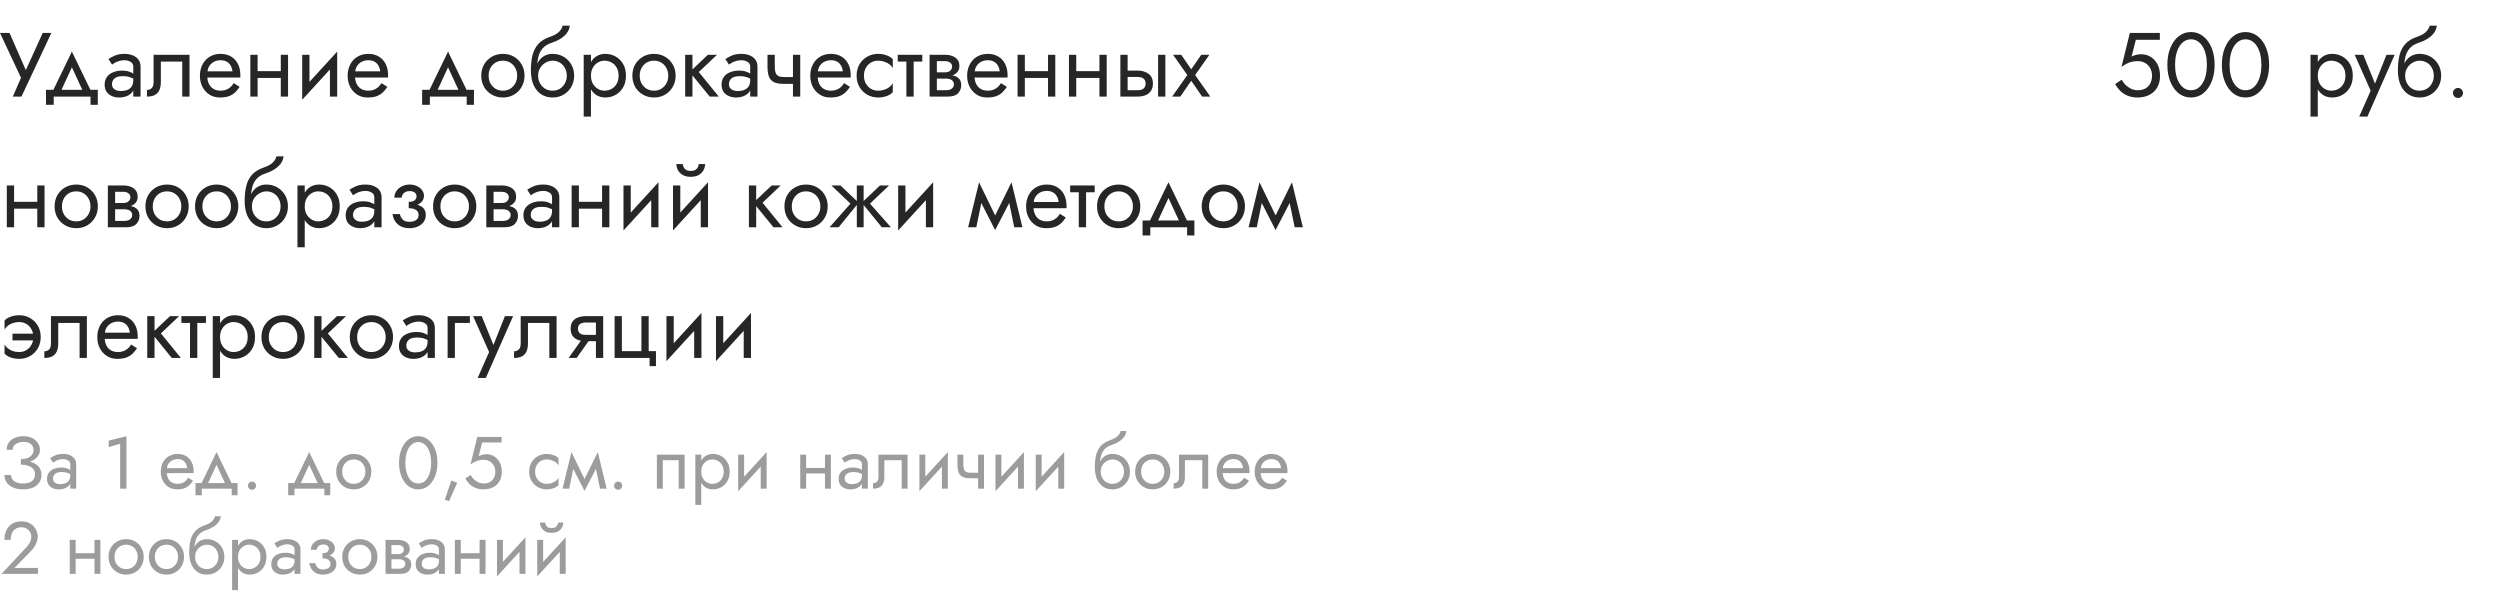 <?xml version="1.0" encoding="UTF-8"?> <svg xmlns="http://www.w3.org/2000/svg" width="440" height="104" viewBox="0 0 440 104" fill="none"> <path d="M9.04 5.8L3.776 17H2.256L3.696 13.688L0 5.8H1.68L4.976 13.32L4.128 13.256L7.52 5.8H9.04ZM12.653 11.848L10.493 16.52H9.053L12.653 9.08L16.253 16.52H14.813L12.653 11.848ZM15.933 17H9.453V18.44H8.093V15.8H17.213V18.44H15.933V17ZM19.713 14.84C19.713 15.096 19.783 15.315 19.922 15.496C20.06 15.667 20.247 15.8 20.482 15.896C20.716 15.981 20.977 16.024 21.265 16.024C21.692 16.024 22.071 15.96 22.401 15.832C22.732 15.704 22.988 15.501 23.169 15.224C23.361 14.947 23.457 14.579 23.457 14.12L23.713 14.92C23.713 15.389 23.585 15.795 23.329 16.136C23.084 16.467 22.753 16.723 22.337 16.904C21.922 17.075 21.457 17.16 20.945 17.16C20.487 17.16 20.066 17.075 19.681 16.904C19.297 16.733 18.988 16.483 18.753 16.152C18.529 15.811 18.418 15.389 18.418 14.888C18.418 14.365 18.546 13.923 18.802 13.56C19.058 13.197 19.42 12.92 19.89 12.728C20.359 12.525 20.913 12.424 21.553 12.424C22.023 12.424 22.423 12.488 22.753 12.616C23.095 12.733 23.367 12.872 23.57 13.032C23.772 13.181 23.911 13.304 23.985 13.4V14.152C23.623 13.896 23.255 13.709 22.881 13.592C22.508 13.464 22.087 13.4 21.617 13.4C21.191 13.4 20.834 13.459 20.546 13.576C20.268 13.693 20.06 13.859 19.922 14.072C19.783 14.285 19.713 14.541 19.713 14.84ZM19.713 11.368L19.09 10.392C19.367 10.189 19.74 9.987 20.209 9.784C20.679 9.581 21.244 9.48 21.905 9.48C22.471 9.48 22.962 9.571 23.378 9.752C23.804 9.923 24.135 10.173 24.369 10.504C24.615 10.835 24.738 11.24 24.738 11.72V17H23.457V11.72C23.457 11.347 23.297 11.069 22.977 10.888C22.668 10.696 22.311 10.6 21.905 10.6C21.553 10.6 21.233 10.648 20.945 10.744C20.657 10.829 20.407 10.936 20.194 11.064C19.991 11.181 19.831 11.283 19.713 11.368ZM33.351 9.64V17H32.071V10.84H28.311V14.44C28.311 15.016 28.221 15.496 28.039 15.88C27.869 16.253 27.602 16.536 27.239 16.728C26.877 16.909 26.418 17 25.863 17V15.832C26.183 15.832 26.455 15.731 26.679 15.528C26.914 15.325 27.031 14.963 27.031 14.44V9.64H33.351ZM36.001 13.64V12.552H40.913C40.87 12.168 40.764 11.832 40.593 11.544C40.433 11.245 40.204 11.016 39.905 10.856C39.617 10.685 39.26 10.6 38.833 10.6C38.406 10.6 38.017 10.691 37.665 10.872C37.313 11.053 37.03 11.315 36.817 11.656C36.614 11.987 36.513 12.381 36.513 12.84L36.481 13.32C36.481 13.885 36.577 14.365 36.769 14.76C36.961 15.155 37.233 15.453 37.585 15.656C37.937 15.859 38.353 15.96 38.833 15.96C39.196 15.96 39.516 15.907 39.793 15.8C40.081 15.683 40.337 15.528 40.561 15.336C40.785 15.133 40.977 14.899 41.137 14.632L42.177 15.288C41.932 15.661 41.66 15.992 41.361 16.28C41.062 16.557 40.7 16.776 40.273 16.936C39.846 17.085 39.313 17.16 38.673 17.16C38.012 17.16 37.414 16.995 36.881 16.664C36.358 16.333 35.942 15.88 35.633 15.304C35.334 14.717 35.185 14.056 35.185 13.32C35.185 13.181 35.19 13.048 35.201 12.92C35.212 12.792 35.228 12.664 35.249 12.536C35.356 11.928 35.569 11.395 35.889 10.936C36.209 10.477 36.62 10.12 37.121 9.864C37.633 9.608 38.204 9.48 38.833 9.48C39.526 9.48 40.134 9.635 40.657 9.944C41.18 10.253 41.585 10.691 41.873 11.256C42.161 11.811 42.305 12.477 42.305 13.256C42.305 13.32 42.305 13.384 42.305 13.448C42.305 13.512 42.3 13.576 42.289 13.64H36.001ZM44.811 13.72V12.52H50.251V13.72H44.811ZM49.419 9.64H50.699V17H49.419V9.64ZM44.059 9.64H45.339V17H44.059V9.64ZM59.266 10.92L53.186 17.56L53.266 15.72L59.346 9.08L59.266 10.92ZM54.466 9.64V15.8L53.186 17.56V9.64H54.466ZM59.346 9.08V17H58.066V10.84L59.346 9.08ZM62.001 13.64V12.552H66.913C66.87 12.168 66.764 11.832 66.593 11.544C66.433 11.245 66.204 11.016 65.905 10.856C65.617 10.685 65.26 10.6 64.833 10.6C64.406 10.6 64.017 10.691 63.665 10.872C63.313 11.053 63.03 11.315 62.817 11.656C62.614 11.987 62.513 12.381 62.513 12.84L62.481 13.32C62.481 13.885 62.577 14.365 62.769 14.76C62.961 15.155 63.233 15.453 63.585 15.656C63.937 15.859 64.353 15.96 64.833 15.96C65.196 15.96 65.516 15.907 65.793 15.8C66.081 15.683 66.337 15.528 66.561 15.336C66.785 15.133 66.977 14.899 67.137 14.632L68.177 15.288C67.932 15.661 67.66 15.992 67.361 16.28C67.062 16.557 66.7 16.776 66.273 16.936C65.846 17.085 65.313 17.16 64.673 17.16C64.012 17.16 63.414 16.995 62.881 16.664C62.358 16.333 61.942 15.88 61.633 15.304C61.334 14.717 61.185 14.056 61.185 13.32C61.185 13.181 61.19 13.048 61.201 12.92C61.212 12.792 61.228 12.664 61.249 12.536C61.356 11.928 61.569 11.395 61.889 10.936C62.209 10.477 62.62 10.12 63.121 9.864C63.633 9.608 64.204 9.48 64.833 9.48C65.526 9.48 66.134 9.635 66.657 9.944C67.18 10.253 67.585 10.691 67.873 11.256C68.161 11.811 68.305 12.477 68.305 13.256C68.305 13.32 68.305 13.384 68.305 13.448C68.305 13.512 68.3 13.576 68.289 13.64H62.001ZM78.856 11.848L76.696 16.52H75.256L78.856 9.08L82.456 16.52H81.016L78.856 11.848ZM82.136 17H75.656V18.44H74.296V15.8H83.416V18.44H82.136V17ZM84.701 13.32C84.701 12.573 84.866 11.912 85.197 11.336C85.538 10.76 85.997 10.307 86.573 9.976C87.149 9.645 87.794 9.48 88.509 9.48C89.234 9.48 89.879 9.645 90.445 9.976C91.021 10.307 91.474 10.76 91.805 11.336C92.146 11.912 92.317 12.573 92.317 13.32C92.317 14.056 92.146 14.717 91.805 15.304C91.474 15.88 91.021 16.333 90.445 16.664C89.879 16.995 89.234 17.16 88.509 17.16C87.794 17.16 87.149 16.995 86.573 16.664C85.997 16.333 85.538 15.88 85.197 15.304C84.866 14.717 84.701 14.056 84.701 13.32ZM85.997 13.32C85.997 13.832 86.103 14.285 86.317 14.68C86.541 15.075 86.839 15.389 87.213 15.624C87.597 15.848 88.029 15.96 88.509 15.96C88.989 15.96 89.415 15.848 89.789 15.624C90.173 15.389 90.471 15.075 90.685 14.68C90.909 14.285 91.021 13.832 91.021 13.32C91.021 12.808 90.909 12.355 90.685 11.96C90.471 11.555 90.173 11.24 89.789 11.016C89.415 10.792 88.989 10.68 88.509 10.68C88.029 10.68 87.597 10.792 87.213 11.016C86.839 11.24 86.541 11.555 86.317 11.96C86.103 12.355 85.997 12.808 85.997 13.32ZM97.243 10.68V9.48C97.968 9.48 98.614 9.645 99.179 9.976C99.755 10.307 100.208 10.76 100.539 11.336C100.88 11.912 101.051 12.573 101.051 13.32C101.051 14.056 100.88 14.717 100.539 15.304C100.208 15.88 99.755 16.333 99.179 16.664C98.614 16.995 97.968 17.16 97.243 17.16C96.528 17.16 95.883 16.984 95.307 16.632C94.731 16.269 94.272 15.731 93.931 15.016C93.6 14.301 93.435 13.416 93.435 12.36L94.715 13.32C94.715 13.832 94.827 14.285 95.051 14.68C95.275 15.075 95.574 15.389 95.947 15.624C96.331 15.848 96.763 15.96 97.243 15.96C97.723 15.96 98.15 15.848 98.523 15.624C98.907 15.389 99.206 15.075 99.419 14.68C99.643 14.285 99.755 13.832 99.755 13.32C99.755 12.808 99.643 12.355 99.419 11.96C99.206 11.555 98.907 11.24 98.523 11.016C98.15 10.792 97.723 10.68 97.243 10.68ZM94.139 13.32C94.139 12.723 94.214 12.189 94.363 11.72C94.512 11.24 94.726 10.835 95.003 10.504C95.28 10.173 95.606 9.923 95.979 9.752C96.363 9.571 96.784 9.48 97.243 9.48V10.68C96.966 10.68 96.678 10.739 96.379 10.856C96.08 10.973 95.803 11.144 95.547 11.368C95.302 11.592 95.099 11.869 94.939 12.2C94.79 12.52 94.715 12.893 94.715 13.32H94.139ZM93.435 12.36C93.435 11.357 93.531 10.472 93.723 9.704C93.915 8.936 94.251 8.285 94.731 7.752C95.222 7.208 95.894 6.792 96.747 6.504C97.472 6.259 98.011 5.965 98.363 5.624C98.726 5.272 98.944 4.904 99.019 4.52H100.283C100.23 4.989 100.059 5.421 99.771 5.816C99.483 6.2 99.104 6.536 98.635 6.824C98.176 7.112 97.654 7.352 97.067 7.544C96.406 7.757 95.888 8.077 95.515 8.504C95.152 8.931 94.902 9.416 94.763 9.96C94.624 10.493 94.555 11.027 94.555 11.56V13.208L93.435 12.36ZM104.009 20.52H102.729V9.64H104.009V20.52ZM110.169 13.32C110.169 14.109 110.004 14.792 109.673 15.368C109.343 15.944 108.9 16.387 108.345 16.696C107.801 17.005 107.193 17.16 106.521 17.16C105.913 17.16 105.375 17.005 104.905 16.696C104.447 16.387 104.084 15.944 103.817 15.368C103.561 14.792 103.433 14.109 103.433 13.32C103.433 12.52 103.561 11.837 103.817 11.272C104.084 10.696 104.447 10.253 104.905 9.944C105.375 9.635 105.913 9.48 106.521 9.48C107.193 9.48 107.801 9.635 108.345 9.944C108.9 10.253 109.343 10.696 109.673 11.272C110.004 11.837 110.169 12.52 110.169 13.32ZM108.873 13.32C108.873 12.755 108.756 12.275 108.521 11.88C108.297 11.485 107.993 11.187 107.609 10.984C107.236 10.781 106.82 10.68 106.361 10.68C105.988 10.68 105.62 10.781 105.257 10.984C104.895 11.187 104.596 11.485 104.361 11.88C104.127 12.275 104.009 12.755 104.009 13.32C104.009 13.885 104.127 14.365 104.361 14.76C104.596 15.155 104.895 15.453 105.257 15.656C105.62 15.859 105.988 15.96 106.361 15.96C106.82 15.96 107.236 15.859 107.609 15.656C107.993 15.453 108.297 15.155 108.521 14.76C108.756 14.365 108.873 13.885 108.873 13.32ZM111.294 13.32C111.294 12.573 111.46 11.912 111.79 11.336C112.132 10.76 112.59 10.307 113.166 9.976C113.742 9.645 114.388 9.48 115.102 9.48C115.828 9.48 116.473 9.645 117.038 9.976C117.614 10.307 118.068 10.76 118.398 11.336C118.74 11.912 118.91 12.573 118.91 13.32C118.91 14.056 118.74 14.717 118.398 15.304C118.068 15.88 117.614 16.333 117.038 16.664C116.473 16.995 115.828 17.16 115.102 17.16C114.388 17.16 113.742 16.995 113.166 16.664C112.59 16.333 112.132 15.88 111.79 15.304C111.46 14.717 111.294 14.056 111.294 13.32ZM112.59 13.32C112.59 13.832 112.697 14.285 112.91 14.68C113.134 15.075 113.433 15.389 113.806 15.624C114.19 15.848 114.622 15.96 115.102 15.96C115.582 15.96 116.009 15.848 116.382 15.624C116.766 15.389 117.065 15.075 117.278 14.68C117.502 14.285 117.614 13.832 117.614 13.32C117.614 12.808 117.502 12.355 117.278 11.96C117.065 11.555 116.766 11.24 116.382 11.016C116.009 10.792 115.582 10.68 115.102 10.68C114.622 10.68 114.19 10.792 113.806 11.016C113.433 11.24 113.134 11.555 112.91 11.96C112.697 12.355 112.59 12.808 112.59 13.32ZM120.589 9.64H121.869V17H120.589V9.64ZM124.589 9.64H126.189L122.989 12.68L126.509 17H124.909L121.389 12.68L124.589 9.64ZM128.292 14.84C128.292 15.096 128.361 15.315 128.5 15.496C128.638 15.667 128.825 15.8 129.06 15.896C129.294 15.981 129.556 16.024 129.844 16.024C130.27 16.024 130.649 15.96 130.98 15.832C131.31 15.704 131.566 15.501 131.748 15.224C131.94 14.947 132.036 14.579 132.036 14.12L132.292 14.92C132.292 15.389 132.164 15.795 131.908 16.136C131.662 16.467 131.332 16.723 130.916 16.904C130.5 17.075 130.036 17.16 129.524 17.16C129.065 17.16 128.644 17.075 128.26 16.904C127.876 16.733 127.566 16.483 127.332 16.152C127.108 15.811 126.996 15.389 126.996 14.888C126.996 14.365 127.124 13.923 127.38 13.56C127.636 13.197 127.998 12.92 128.468 12.728C128.937 12.525 129.492 12.424 130.132 12.424C130.601 12.424 131.001 12.488 131.332 12.616C131.673 12.733 131.945 12.872 132.148 13.032C132.35 13.181 132.489 13.304 132.564 13.4V14.152C132.201 13.896 131.833 13.709 131.46 13.592C131.086 13.464 130.665 13.4 130.196 13.4C129.769 13.4 129.412 13.459 129.124 13.576C128.846 13.693 128.638 13.859 128.5 14.072C128.361 14.285 128.292 14.541 128.292 14.84ZM128.292 11.368L127.668 10.392C127.945 10.189 128.318 9.987 128.788 9.784C129.257 9.581 129.822 9.48 130.484 9.48C131.049 9.48 131.54 9.571 131.956 9.752C132.382 9.923 132.713 10.173 132.948 10.504C133.193 10.835 133.316 11.24 133.316 11.72V17H132.036V11.72C132.036 11.347 131.876 11.069 131.556 10.888C131.246 10.696 130.889 10.6 130.484 10.6C130.132 10.6 129.812 10.648 129.524 10.744C129.236 10.829 128.985 10.936 128.772 11.064C128.569 11.181 128.409 11.283 128.292 11.368ZM137.961 14.76V13.56H140.473V14.76H137.961ZM139.561 9.64H140.841V17H139.561V9.64ZM136.361 9.64V11.752C136.361 12.179 136.409 12.525 136.505 12.792C136.601 13.059 136.767 13.256 137.001 13.384C137.236 13.501 137.556 13.56 137.961 13.56V14.76C137.225 14.76 136.644 14.659 136.217 14.456C135.801 14.253 135.508 13.933 135.337 13.496C135.167 13.048 135.081 12.467 135.081 11.752V9.64H136.361ZM143.423 13.64V12.552H148.335C148.292 12.168 148.186 11.832 148.015 11.544C147.855 11.245 147.626 11.016 147.327 10.856C147.039 10.685 146.682 10.6 146.255 10.6C145.828 10.6 145.439 10.691 145.087 10.872C144.735 11.053 144.452 11.315 144.239 11.656C144.036 11.987 143.935 12.381 143.935 12.84L143.903 13.32C143.903 13.885 143.999 14.365 144.191 14.76C144.383 15.155 144.655 15.453 145.007 15.656C145.359 15.859 145.775 15.96 146.255 15.96C146.618 15.96 146.938 15.907 147.215 15.8C147.503 15.683 147.759 15.528 147.983 15.336C148.207 15.133 148.399 14.899 148.559 14.632L149.599 15.288C149.354 15.661 149.082 15.992 148.783 16.28C148.484 16.557 148.122 16.776 147.695 16.936C147.268 17.085 146.735 17.16 146.095 17.16C145.434 17.16 144.836 16.995 144.303 16.664C143.78 16.333 143.364 15.88 143.055 15.304C142.756 14.717 142.607 14.056 142.607 13.32C142.607 13.181 142.612 13.048 142.623 12.92C142.634 12.792 142.65 12.664 142.671 12.536C142.778 11.928 142.991 11.395 143.311 10.936C143.631 10.477 144.042 10.12 144.543 9.864C145.055 9.608 145.626 9.48 146.255 9.48C146.948 9.48 147.556 9.635 148.079 9.944C148.602 10.253 149.007 10.691 149.295 11.256C149.583 11.811 149.727 12.477 149.727 13.256C149.727 13.32 149.727 13.384 149.727 13.448C149.727 13.512 149.722 13.576 149.711 13.64H143.423ZM152.057 13.32C152.057 13.832 152.164 14.285 152.377 14.68C152.601 15.075 152.9 15.389 153.273 15.624C153.657 15.848 154.089 15.96 154.569 15.96C154.964 15.96 155.332 15.901 155.673 15.784C156.025 15.656 156.329 15.491 156.585 15.288C156.841 15.075 157.023 14.851 157.129 14.616V16.216C156.873 16.515 156.505 16.749 156.025 16.92C155.556 17.08 155.071 17.16 154.569 17.16C153.855 17.16 153.209 16.995 152.633 16.664C152.057 16.333 151.599 15.88 151.257 15.304C150.927 14.717 150.761 14.056 150.761 13.32C150.761 12.573 150.927 11.912 151.257 11.336C151.599 10.76 152.057 10.307 152.633 9.976C153.209 9.645 153.855 9.48 154.569 9.48C155.071 9.48 155.556 9.565 156.025 9.736C156.505 9.896 156.873 10.125 157.129 10.424V12.024C157.023 11.779 156.841 11.555 156.585 11.352C156.329 11.149 156.025 10.989 155.673 10.872C155.332 10.744 154.964 10.68 154.569 10.68C154.089 10.68 153.657 10.792 153.273 11.016C152.9 11.24 152.601 11.555 152.377 11.96C152.164 12.355 152.057 12.808 152.057 13.32ZM158.002 9.64H162.322V10.84H158.002V9.64ZM159.522 9.96H160.802V17H159.522V9.96ZM164.358 13.16H166.486C166.998 13.16 167.457 13.213 167.862 13.32C168.268 13.427 168.588 13.613 168.822 13.88C169.057 14.147 169.174 14.52 169.174 15C169.174 15.555 168.988 16.029 168.614 16.424C168.252 16.808 167.649 17 166.806 17H164.358V15.88H166.486C166.966 15.88 167.318 15.779 167.542 15.576C167.777 15.373 167.894 15.128 167.894 14.84C167.894 14.691 167.862 14.557 167.798 14.44C167.745 14.323 167.66 14.216 167.542 14.12C167.436 14.024 167.292 13.955 167.11 13.912C166.94 13.859 166.732 13.832 166.486 13.832H164.358V13.16ZM164.358 13.48V12.728H166.326C166.518 12.728 166.689 12.707 166.838 12.664C166.998 12.611 167.132 12.536 167.238 12.44C167.345 12.344 167.425 12.237 167.478 12.12C167.542 11.992 167.574 11.859 167.574 11.72C167.574 11.432 167.462 11.203 167.238 11.032C167.014 10.851 166.71 10.76 166.326 10.76H164.358V9.64H166.326C166.785 9.64 167.201 9.709 167.574 9.848C167.958 9.976 168.268 10.189 168.502 10.488C168.737 10.776 168.854 11.16 168.854 11.64C168.854 12.056 168.737 12.403 168.502 12.68C168.268 12.947 167.958 13.149 167.574 13.288C167.201 13.416 166.785 13.48 166.326 13.48H164.358ZM163.606 9.64H164.886V17H163.606V9.64ZM171.032 13.64V12.552H175.944C175.902 12.168 175.795 11.832 175.624 11.544C175.464 11.245 175.235 11.016 174.936 10.856C174.648 10.685 174.291 10.6 173.864 10.6C173.438 10.6 173.048 10.691 172.696 10.872C172.344 11.053 172.062 11.315 171.848 11.656C171.646 11.987 171.544 12.381 171.544 12.84L171.512 13.32C171.512 13.885 171.608 14.365 171.8 14.76C171.992 15.155 172.264 15.453 172.616 15.656C172.968 15.859 173.384 15.96 173.864 15.96C174.227 15.96 174.547 15.907 174.824 15.8C175.112 15.683 175.368 15.528 175.592 15.336C175.816 15.133 176.008 14.899 176.168 14.632L177.208 15.288C176.963 15.661 176.691 15.992 176.392 16.28C176.094 16.557 175.731 16.776 175.304 16.936C174.878 17.085 174.344 17.16 173.704 17.16C173.043 17.16 172.446 16.995 171.912 16.664C171.39 16.333 170.974 15.88 170.664 15.304C170.366 14.717 170.216 14.056 170.216 13.32C170.216 13.181 170.222 13.048 170.232 12.92C170.243 12.792 170.259 12.664 170.28 12.536C170.387 11.928 170.6 11.395 170.92 10.936C171.24 10.477 171.651 10.12 172.152 9.864C172.664 9.608 173.235 9.48 173.864 9.48C174.558 9.48 175.166 9.635 175.688 9.944C176.211 10.253 176.616 10.691 176.904 11.256C177.192 11.811 177.336 12.477 177.336 13.256C177.336 13.32 177.336 13.384 177.336 13.448C177.336 13.512 177.331 13.576 177.32 13.64H171.032ZM179.843 13.72V12.52H185.283V13.72H179.843ZM184.451 9.64H185.731V17H184.451V9.64ZM179.091 9.64H180.371V17H179.091V9.64ZM188.89 13.72V12.52H194.33V13.72H188.89ZM193.498 9.64H194.778V17H193.498V9.64ZM188.138 9.64H189.418V17H188.138V9.64ZM203.824 9.64H205.104V17H203.824V9.64ZM197.184 9.64H198.464V17H197.184V9.64ZM197.936 13.544V12.424H200.224C200.982 12.424 201.616 12.611 202.128 12.984C202.651 13.347 202.912 13.923 202.912 14.712C202.912 15.235 202.795 15.667 202.56 16.008C202.326 16.349 202.006 16.6 201.6 16.76C201.195 16.92 200.736 17 200.224 17H197.936V15.88H200.224C200.534 15.88 200.79 15.837 200.992 15.752C201.206 15.656 201.366 15.523 201.472 15.352C201.579 15.171 201.632 14.957 201.632 14.712C201.632 14.339 201.515 14.051 201.28 13.848C201.046 13.645 200.694 13.544 200.224 13.544H197.936ZM211.417 9.64H212.857L210.345 13.208L213.017 17H211.577L209.657 14.216L207.737 17H206.297L208.969 13.208L206.457 9.64H207.897L209.657 12.2L211.417 9.64ZM1.952 36.72V35.52H7.392V36.72H1.952ZM6.56 32.64H7.84V40H6.56V32.64ZM1.2 32.64H2.48V40H1.2V32.64ZM9.607 36.32C9.607 35.573 9.772 34.912 10.103 34.336C10.444 33.76 10.903 33.307 11.479 32.976C12.055 32.645 12.7 32.48 13.415 32.48C14.14 32.48 14.786 32.645 15.351 32.976C15.927 33.307 16.38 33.76 16.711 34.336C17.052 34.912 17.223 35.573 17.223 36.32C17.223 37.056 17.052 37.717 16.711 38.304C16.38 38.88 15.927 39.333 15.351 39.664C14.786 39.995 14.14 40.16 13.415 40.16C12.7 40.16 12.055 39.995 11.479 39.664C10.903 39.333 10.444 38.88 10.103 38.304C9.772 37.717 9.607 37.056 9.607 36.32ZM10.903 36.32C10.903 36.832 11.009 37.285 11.223 37.68C11.447 38.075 11.745 38.389 12.119 38.624C12.503 38.848 12.935 38.96 13.415 38.96C13.895 38.96 14.322 38.848 14.695 38.624C15.079 38.389 15.377 38.075 15.591 37.68C15.815 37.285 15.927 36.832 15.927 36.32C15.927 35.808 15.815 35.355 15.591 34.96C15.377 34.555 15.079 34.24 14.695 34.016C14.322 33.792 13.895 33.68 13.415 33.68C12.935 33.68 12.503 33.792 12.119 34.016C11.745 34.24 11.447 34.555 11.223 34.96C11.009 35.355 10.903 35.808 10.903 36.32ZM19.733 36.16H21.861C22.373 36.16 22.832 36.213 23.237 36.32C23.643 36.427 23.963 36.613 24.197 36.88C24.432 37.147 24.549 37.52 24.549 38C24.549 38.555 24.363 39.029 23.989 39.424C23.627 39.808 23.024 40 22.181 40H19.733V38.88H21.861C22.341 38.88 22.693 38.779 22.917 38.576C23.152 38.373 23.269 38.128 23.269 37.84C23.269 37.691 23.237 37.557 23.173 37.44C23.12 37.323 23.035 37.216 22.917 37.12C22.811 37.024 22.667 36.955 22.485 36.912C22.315 36.859 22.107 36.832 21.861 36.832H19.733V36.16ZM19.733 36.48V35.728H21.701C21.893 35.728 22.064 35.707 22.213 35.664C22.373 35.611 22.507 35.536 22.613 35.44C22.72 35.344 22.8 35.237 22.853 35.12C22.917 34.992 22.949 34.859 22.949 34.72C22.949 34.432 22.837 34.203 22.613 34.032C22.389 33.851 22.085 33.76 21.701 33.76H19.733V32.64H21.701C22.16 32.64 22.576 32.709 22.949 32.848C23.333 32.976 23.643 33.189 23.877 33.488C24.112 33.776 24.229 34.16 24.229 34.64C24.229 35.056 24.112 35.403 23.877 35.68C23.643 35.947 23.333 36.149 22.949 36.288C22.576 36.416 22.16 36.48 21.701 36.48H19.733ZM18.981 32.64H20.261V40H18.981V32.64ZM25.591 36.32C25.591 35.573 25.757 34.912 26.087 34.336C26.429 33.76 26.887 33.307 27.463 32.976C28.039 32.645 28.685 32.48 29.399 32.48C30.125 32.48 30.77 32.645 31.335 32.976C31.911 33.307 32.365 33.76 32.695 34.336C33.037 34.912 33.207 35.573 33.207 36.32C33.207 37.056 33.037 37.717 32.695 38.304C32.365 38.88 31.911 39.333 31.335 39.664C30.77 39.995 30.125 40.16 29.399 40.16C28.685 40.16 28.039 39.995 27.463 39.664C26.887 39.333 26.429 38.88 26.087 38.304C25.757 37.717 25.591 37.056 25.591 36.32ZM26.887 36.32C26.887 36.832 26.994 37.285 27.207 37.68C27.431 38.075 27.73 38.389 28.103 38.624C28.487 38.848 28.919 38.96 29.399 38.96C29.879 38.96 30.306 38.848 30.679 38.624C31.063 38.389 31.362 38.075 31.575 37.68C31.799 37.285 31.911 36.832 31.911 36.32C31.911 35.808 31.799 35.355 31.575 34.96C31.362 34.555 31.063 34.24 30.679 34.016C30.306 33.792 29.879 33.68 29.399 33.68C28.919 33.68 28.487 33.792 28.103 34.016C27.73 34.24 27.431 34.555 27.207 34.96C26.994 35.355 26.887 35.808 26.887 36.32ZM34.326 36.32C34.326 35.573 34.491 34.912 34.822 34.336C35.163 33.76 35.622 33.307 36.198 32.976C36.774 32.645 37.419 32.48 38.134 32.48C38.859 32.48 39.504 32.645 40.07 32.976C40.646 33.307 41.099 33.76 41.43 34.336C41.771 34.912 41.942 35.573 41.942 36.32C41.942 37.056 41.771 37.717 41.43 38.304C41.099 38.88 40.646 39.333 40.07 39.664C39.504 39.995 38.859 40.16 38.134 40.16C37.419 40.16 36.774 39.995 36.198 39.664C35.622 39.333 35.163 38.88 34.822 38.304C34.491 37.717 34.326 37.056 34.326 36.32ZM35.622 36.32C35.622 36.832 35.728 37.285 35.942 37.68C36.166 38.075 36.464 38.389 36.838 38.624C37.222 38.848 37.654 38.96 38.134 38.96C38.614 38.96 39.04 38.848 39.414 38.624C39.798 38.389 40.096 38.075 40.31 37.68C40.534 37.285 40.646 36.832 40.646 36.32C40.646 35.808 40.534 35.355 40.31 34.96C40.096 34.555 39.798 34.24 39.414 34.016C39.04 33.792 38.614 33.68 38.134 33.68C37.654 33.68 37.222 33.792 36.838 34.016C36.464 34.24 36.166 34.555 35.942 34.96C35.728 35.355 35.622 35.808 35.622 36.32ZM46.868 33.68V32.48C47.593 32.48 48.239 32.645 48.804 32.976C49.38 33.307 49.833 33.76 50.164 34.336C50.505 34.912 50.676 35.573 50.676 36.32C50.676 37.056 50.505 37.717 50.164 38.304C49.833 38.88 49.38 39.333 48.804 39.664C48.239 39.995 47.593 40.16 46.868 40.16C46.153 40.16 45.508 39.984 44.932 39.632C44.356 39.269 43.897 38.731 43.556 38.016C43.225 37.301 43.06 36.416 43.06 35.36L44.34 36.32C44.34 36.832 44.452 37.285 44.676 37.68C44.9 38.075 45.199 38.389 45.572 38.624C45.956 38.848 46.388 38.96 46.868 38.96C47.348 38.96 47.775 38.848 48.148 38.624C48.532 38.389 48.831 38.075 49.044 37.68C49.268 37.285 49.38 36.832 49.38 36.32C49.38 35.808 49.268 35.355 49.044 34.96C48.831 34.555 48.532 34.24 48.148 34.016C47.775 33.792 47.348 33.68 46.868 33.68ZM43.764 36.32C43.764 35.723 43.839 35.189 43.988 34.72C44.137 34.24 44.351 33.835 44.628 33.504C44.905 33.173 45.231 32.923 45.604 32.752C45.988 32.571 46.409 32.48 46.868 32.48V33.68C46.591 33.68 46.303 33.739 46.004 33.856C45.705 33.973 45.428 34.144 45.172 34.368C44.927 34.592 44.724 34.869 44.564 35.2C44.415 35.52 44.34 35.893 44.34 36.32H43.764ZM43.06 35.36C43.06 34.357 43.156 33.472 43.348 32.704C43.54 31.936 43.876 31.285 44.356 30.752C44.847 30.208 45.519 29.792 46.372 29.504C47.097 29.259 47.636 28.965 47.988 28.624C48.351 28.272 48.569 27.904 48.644 27.52H49.908C49.855 27.989 49.684 28.421 49.396 28.816C49.108 29.2 48.729 29.536 48.26 29.824C47.801 30.112 47.279 30.352 46.692 30.544C46.031 30.757 45.513 31.077 45.14 31.504C44.777 31.931 44.527 32.416 44.388 32.96C44.249 33.493 44.18 34.027 44.18 34.56V36.208L43.06 35.36ZM53.634 43.52H52.354V32.64H53.634V43.52ZM59.794 36.32C59.794 37.109 59.629 37.792 59.298 38.368C58.968 38.944 58.525 39.387 57.97 39.696C57.426 40.005 56.818 40.16 56.146 40.16C55.538 40.16 55 40.005 54.53 39.696C54.072 39.387 53.709 38.944 53.442 38.368C53.186 37.792 53.058 37.109 53.058 36.32C53.058 35.52 53.186 34.837 53.442 34.272C53.709 33.696 54.072 33.253 54.53 32.944C55 32.635 55.538 32.48 56.146 32.48C56.818 32.48 57.426 32.635 57.97 32.944C58.525 33.253 58.968 33.696 59.298 34.272C59.629 34.837 59.794 35.52 59.794 36.32ZM58.498 36.32C58.498 35.755 58.381 35.275 58.146 34.88C57.922 34.485 57.618 34.187 57.234 33.984C56.861 33.781 56.445 33.68 55.986 33.68C55.613 33.68 55.245 33.781 54.882 33.984C54.52 34.187 54.221 34.485 53.986 34.88C53.752 35.275 53.634 35.755 53.634 36.32C53.634 36.885 53.752 37.365 53.986 37.76C54.221 38.155 54.52 38.453 54.882 38.656C55.245 38.859 55.613 38.96 55.986 38.96C56.445 38.96 56.861 38.859 57.234 38.656C57.618 38.453 57.922 38.155 58.146 37.76C58.381 37.365 58.498 36.885 58.498 36.32ZM62.135 37.84C62.135 38.096 62.205 38.315 62.343 38.496C62.482 38.667 62.669 38.8 62.903 38.896C63.138 38.981 63.399 39.024 63.687 39.024C64.114 39.024 64.493 38.96 64.823 38.832C65.154 38.704 65.41 38.501 65.591 38.224C65.783 37.947 65.879 37.579 65.879 37.12L66.135 37.92C66.135 38.389 66.007 38.795 65.751 39.136C65.506 39.467 65.175 39.723 64.759 39.904C64.343 40.075 63.879 40.16 63.367 40.16C62.909 40.16 62.487 40.075 62.103 39.904C61.719 39.733 61.41 39.483 61.175 39.152C60.951 38.811 60.839 38.389 60.839 37.888C60.839 37.365 60.967 36.923 61.223 36.56C61.479 36.197 61.842 35.92 62.311 35.728C62.781 35.525 63.335 35.424 63.975 35.424C64.445 35.424 64.845 35.488 65.175 35.616C65.517 35.733 65.789 35.872 65.991 36.032C66.194 36.181 66.333 36.304 66.407 36.4V37.152C66.045 36.896 65.677 36.709 65.303 36.592C64.93 36.464 64.509 36.4 64.039 36.4C63.613 36.4 63.255 36.459 62.967 36.576C62.69 36.693 62.482 36.859 62.343 37.072C62.205 37.285 62.135 37.541 62.135 37.84ZM62.135 34.368L61.511 33.392C61.789 33.189 62.162 32.987 62.631 32.784C63.101 32.581 63.666 32.48 64.327 32.48C64.893 32.48 65.383 32.571 65.799 32.752C66.226 32.923 66.557 33.173 66.791 33.504C67.037 33.835 67.159 34.24 67.159 34.72V40H65.879V34.72C65.879 34.347 65.719 34.069 65.399 33.888C65.09 33.696 64.733 33.6 64.327 33.6C63.975 33.6 63.655 33.648 63.367 33.744C63.079 33.829 62.829 33.936 62.615 34.064C62.413 34.181 62.253 34.283 62.135 34.368ZM71.933 36.32V35.52C72.424 35.52 72.776 35.429 72.989 35.248C73.202 35.056 73.309 34.827 73.309 34.56C73.309 34.272 73.202 34.048 72.989 33.888C72.776 33.717 72.477 33.632 72.093 33.632C71.773 33.632 71.506 33.696 71.293 33.824C71.09 33.941 70.941 34.091 70.845 34.272C70.749 34.443 70.701 34.613 70.701 34.784H69.405C69.405 34.368 69.522 33.984 69.757 33.632C69.992 33.28 70.312 33.003 70.717 32.8C71.122 32.587 71.581 32.48 72.093 32.48C72.573 32.48 73.005 32.571 73.389 32.752C73.773 32.933 74.072 33.173 74.285 33.472C74.509 33.771 74.621 34.101 74.621 34.464C74.621 34.997 74.381 35.44 73.901 35.792C73.432 36.144 72.776 36.32 71.933 36.32ZM72.061 40.16C71.197 40.16 70.504 39.925 69.981 39.456C69.469 38.987 69.17 38.395 69.085 37.68H70.381C70.456 38.032 70.616 38.347 70.861 38.624C71.106 38.901 71.506 39.04 72.061 39.04C72.402 39.04 72.69 38.992 72.925 38.896C73.17 38.8 73.357 38.661 73.485 38.48C73.613 38.299 73.677 38.091 73.677 37.856C73.677 37.6 73.608 37.381 73.469 37.2C73.341 37.019 73.144 36.88 72.877 36.784C72.621 36.688 72.306 36.64 71.933 36.64V35.84C72.85 35.84 73.581 36 74.125 36.32C74.669 36.64 74.941 37.147 74.941 37.84C74.941 38.32 74.808 38.736 74.541 39.088C74.285 39.429 73.938 39.696 73.501 39.888C73.064 40.069 72.584 40.16 72.061 40.16ZM76.216 36.32C76.216 35.573 76.382 34.912 76.712 34.336C77.054 33.76 77.512 33.307 78.088 32.976C78.664 32.645 79.31 32.48 80.024 32.48C80.75 32.48 81.395 32.645 81.96 32.976C82.536 33.307 82.99 33.76 83.32 34.336C83.662 34.912 83.832 35.573 83.832 36.32C83.832 37.056 83.662 37.717 83.32 38.304C82.99 38.88 82.536 39.333 81.96 39.664C81.395 39.995 80.75 40.16 80.024 40.16C79.31 40.16 78.664 39.995 78.088 39.664C77.512 39.333 77.054 38.88 76.712 38.304C76.382 37.717 76.216 37.056 76.216 36.32ZM77.512 36.32C77.512 36.832 77.619 37.285 77.832 37.68C78.056 38.075 78.355 38.389 78.728 38.624C79.112 38.848 79.544 38.96 80.024 38.96C80.504 38.96 80.931 38.848 81.304 38.624C81.688 38.389 81.987 38.075 82.2 37.68C82.424 37.285 82.536 36.832 82.536 36.32C82.536 35.808 82.424 35.355 82.2 34.96C81.987 34.555 81.688 34.24 81.304 34.016C80.931 33.792 80.504 33.68 80.024 33.68C79.544 33.68 79.112 33.792 78.728 34.016C78.355 34.24 78.056 34.555 77.832 34.96C77.619 35.355 77.512 35.808 77.512 36.32ZM86.343 36.16H88.471C88.983 36.16 89.441 36.213 89.847 36.32C90.252 36.427 90.572 36.613 90.807 36.88C91.041 37.147 91.159 37.52 91.159 38C91.159 38.555 90.972 39.029 90.599 39.424C90.236 39.808 89.633 40 88.791 40H86.343V38.88H88.471C88.951 38.88 89.303 38.779 89.527 38.576C89.761 38.373 89.879 38.128 89.879 37.84C89.879 37.691 89.847 37.557 89.783 37.44C89.729 37.323 89.644 37.216 89.527 37.12C89.42 37.024 89.276 36.955 89.095 36.912C88.924 36.859 88.716 36.832 88.471 36.832H86.343V36.16ZM86.343 36.48V35.728H88.311C88.503 35.728 88.673 35.707 88.823 35.664C88.983 35.611 89.116 35.536 89.223 35.44C89.329 35.344 89.409 35.237 89.463 35.12C89.527 34.992 89.559 34.859 89.559 34.72C89.559 34.432 89.447 34.203 89.223 34.032C88.999 33.851 88.695 33.76 88.311 33.76H86.343V32.64H88.311C88.769 32.64 89.185 32.709 89.559 32.848C89.943 32.976 90.252 33.189 90.487 33.488C90.721 33.776 90.839 34.16 90.839 34.64C90.839 35.056 90.721 35.403 90.487 35.68C90.252 35.947 89.943 36.149 89.559 36.288C89.185 36.416 88.769 36.48 88.311 36.48H86.343ZM85.591 32.64H86.871V40H85.591V32.64ZM93.417 37.84C93.417 38.096 93.486 38.315 93.625 38.496C93.763 38.667 93.95 38.8 94.185 38.896C94.419 38.981 94.681 39.024 94.969 39.024C95.395 39.024 95.774 38.96 96.105 38.832C96.435 38.704 96.691 38.501 96.873 38.224C97.065 37.947 97.161 37.579 97.161 37.12L97.417 37.92C97.417 38.389 97.289 38.795 97.033 39.136C96.787 39.467 96.457 39.723 96.041 39.904C95.625 40.075 95.161 40.16 94.649 40.16C94.19 40.16 93.769 40.075 93.385 39.904C93.001 39.733 92.691 39.483 92.457 39.152C92.233 38.811 92.121 38.389 92.121 37.888C92.121 37.365 92.249 36.923 92.505 36.56C92.761 36.197 93.123 35.92 93.593 35.728C94.062 35.525 94.617 35.424 95.257 35.424C95.726 35.424 96.126 35.488 96.457 35.616C96.798 35.733 97.07 35.872 97.273 36.032C97.475 36.181 97.614 36.304 97.689 36.4V37.152C97.326 36.896 96.958 36.709 96.585 36.592C96.211 36.464 95.79 36.4 95.321 36.4C94.894 36.4 94.537 36.459 94.249 36.576C93.971 36.693 93.763 36.859 93.625 37.072C93.486 37.285 93.417 37.541 93.417 37.84ZM93.417 34.368L92.793 33.392C93.07 33.189 93.443 32.987 93.913 32.784C94.382 32.581 94.947 32.48 95.609 32.48C96.174 32.48 96.665 32.571 97.081 32.752C97.507 32.923 97.838 33.173 98.073 33.504C98.318 33.835 98.441 34.24 98.441 34.72V40H97.161V34.72C97.161 34.347 97.001 34.069 96.681 33.888C96.371 33.696 96.014 33.6 95.609 33.6C95.257 33.6 94.937 33.648 94.649 33.744C94.361 33.829 94.11 33.936 93.897 34.064C93.694 34.181 93.534 34.283 93.417 34.368ZM101.358 36.72V35.52H106.798V36.72H101.358ZM105.966 32.64H107.246V40H105.966V32.64ZM100.606 32.64H101.886V40H100.606V32.64ZM115.813 33.92L109.733 40.56L109.813 38.72L115.893 32.08L115.813 33.92ZM111.013 32.64V38.8L109.733 40.56V32.64H111.013ZM115.893 32.08V40H114.613V33.84L115.893 32.08ZM124.532 33.92L118.452 40.56L118.532 38.72L124.612 32.08L124.532 33.92ZM119.732 32.64V38.8L118.452 40.56V32.64H119.732ZM124.612 32.08V40H123.332V33.84L124.612 32.08ZM119.044 28.88H120.18C120.18 29.019 120.217 29.184 120.292 29.376C120.367 29.557 120.505 29.723 120.708 29.872C120.911 30.011 121.199 30.08 121.572 30.08C121.945 30.08 122.233 30.011 122.436 29.872C122.639 29.723 122.777 29.557 122.852 29.376C122.927 29.184 122.964 29.019 122.964 28.88H124.1C124.1 29.243 124.004 29.6 123.812 29.952C123.631 30.293 123.353 30.576 122.98 30.8C122.607 31.013 122.137 31.12 121.572 31.12C121.017 31.12 120.548 31.013 120.164 30.8C119.791 30.576 119.508 30.293 119.316 29.952C119.135 29.6 119.044 29.243 119.044 28.88ZM131.808 32.64H133.088V40H131.808V32.64ZM135.808 32.64H137.408L134.208 35.68L137.728 40H136.128L132.608 35.68L135.808 32.64ZM138.06 36.32C138.06 35.573 138.225 34.912 138.556 34.336C138.897 33.76 139.356 33.307 139.932 32.976C140.508 32.645 141.153 32.48 141.868 32.48C142.593 32.48 143.239 32.645 143.804 32.976C144.38 33.307 144.833 33.76 145.164 34.336C145.505 34.912 145.676 35.573 145.676 36.32C145.676 37.056 145.505 37.717 145.164 38.304C144.833 38.88 144.38 39.333 143.804 39.664C143.239 39.995 142.593 40.16 141.868 40.16C141.153 40.16 140.508 39.995 139.932 39.664C139.356 39.333 138.897 38.88 138.556 38.304C138.225 37.717 138.06 37.056 138.06 36.32ZM139.356 36.32C139.356 36.832 139.463 37.285 139.676 37.68C139.9 38.075 140.199 38.389 140.572 38.624C140.956 38.848 141.388 38.96 141.868 38.96C142.348 38.96 142.775 38.848 143.148 38.624C143.532 38.389 143.831 38.075 144.044 37.68C144.268 37.285 144.38 36.832 144.38 36.32C144.38 35.808 144.268 35.355 144.044 34.96C143.831 34.555 143.532 34.24 143.148 34.016C142.775 33.792 142.348 33.68 141.868 33.68C141.388 33.68 140.956 33.792 140.572 34.016C140.199 34.24 139.9 34.555 139.676 34.96C139.463 35.355 139.356 35.808 139.356 36.32ZM154.88 32.64H156.48L153.12 35.84L156.8 40H155.2L151.68 35.68L154.88 32.64ZM152 32.64V40H150.8V32.64H152ZM147.92 32.64L151.12 35.68L147.6 40H146L149.68 35.84L146.32 32.64H147.92ZM164.157 33.92L158.077 40.56L158.157 38.72L164.237 32.08L164.157 33.92ZM159.357 32.64V38.8L158.077 40.56V32.64H159.357ZM164.237 32.08V40H162.957V33.84L164.237 32.08ZM178.505 40L177.305 34.16L178.025 32.08L179.945 40H178.505ZM174.665 38.896L178.025 32.08L178.185 34.64L175.145 40.496L174.665 38.896ZM175.145 40.496L172.153 34.64L172.312 32.08L175.625 38.896L175.145 40.496ZM170.393 40L172.312 32.08L173.033 34.16L171.833 40H170.393ZM181.407 36.64V35.552H186.319C186.277 35.168 186.17 34.832 185.999 34.544C185.839 34.245 185.61 34.016 185.311 33.856C185.023 33.685 184.666 33.6 184.239 33.6C183.813 33.6 183.423 33.691 183.071 33.872C182.719 34.053 182.437 34.315 182.223 34.656C182.021 34.987 181.919 35.381 181.919 35.84L181.887 36.32C181.887 36.885 181.983 37.365 182.175 37.76C182.367 38.155 182.639 38.453 182.991 38.656C183.343 38.859 183.759 38.96 184.239 38.96C184.602 38.96 184.922 38.907 185.199 38.8C185.487 38.683 185.743 38.528 185.967 38.336C186.191 38.133 186.383 37.899 186.543 37.632L187.583 38.288C187.338 38.661 187.066 38.992 186.767 39.28C186.469 39.557 186.106 39.776 185.679 39.936C185.253 40.085 184.719 40.16 184.079 40.16C183.418 40.16 182.821 39.995 182.287 39.664C181.765 39.333 181.349 38.88 181.039 38.304C180.741 37.717 180.591 37.056 180.591 36.32C180.591 36.181 180.597 36.048 180.607 35.92C180.618 35.792 180.634 35.664 180.655 35.536C180.762 34.928 180.975 34.395 181.295 33.936C181.615 33.477 182.026 33.12 182.527 32.864C183.039 32.608 183.61 32.48 184.239 32.48C184.933 32.48 185.541 32.635 186.063 32.944C186.586 33.253 186.991 33.691 187.279 34.256C187.567 34.811 187.711 35.477 187.711 36.256C187.711 36.32 187.711 36.384 187.711 36.448C187.711 36.512 187.706 36.576 187.695 36.64H181.407ZM188.346 32.64H192.666V33.84H188.346V32.64ZM189.866 32.96H191.146V40H189.866V32.96ZM193.076 36.32C193.076 35.573 193.241 34.912 193.572 34.336C193.913 33.76 194.372 33.307 194.948 32.976C195.524 32.645 196.169 32.48 196.884 32.48C197.609 32.48 198.254 32.645 198.82 32.976C199.396 33.307 199.849 33.76 200.18 34.336C200.521 34.912 200.692 35.573 200.692 36.32C200.692 37.056 200.521 37.717 200.18 38.304C199.849 38.88 199.396 39.333 198.82 39.664C198.254 39.995 197.609 40.16 196.884 40.16C196.169 40.16 195.524 39.995 194.948 39.664C194.372 39.333 193.913 38.88 193.572 38.304C193.241 37.717 193.076 37.056 193.076 36.32ZM194.372 36.32C194.372 36.832 194.478 37.285 194.692 37.68C194.916 38.075 195.214 38.389 195.588 38.624C195.972 38.848 196.404 38.96 196.884 38.96C197.364 38.96 197.79 38.848 198.164 38.624C198.548 38.389 198.846 38.075 199.06 37.68C199.284 37.285 199.396 36.832 199.396 36.32C199.396 35.808 199.284 35.355 199.06 34.96C198.846 34.555 198.548 34.24 198.164 34.016C197.79 33.792 197.364 33.68 196.884 33.68C196.404 33.68 195.972 33.792 195.588 34.016C195.214 34.24 194.916 34.555 194.692 34.96C194.478 35.355 194.372 35.808 194.372 36.32ZM205.653 34.848L203.493 39.52H202.053L205.653 32.08L209.253 39.52H207.813L205.653 34.848ZM208.933 40H202.453V41.44H201.093V38.8H210.213V41.44H208.933V40ZM211.498 36.32C211.498 35.573 211.663 34.912 211.993 34.336C212.335 33.76 212.794 33.307 213.37 32.976C213.946 32.645 214.591 32.48 215.306 32.48C216.031 32.48 216.676 32.645 217.242 32.976C217.818 33.307 218.271 33.76 218.602 34.336C218.943 34.912 219.114 35.573 219.114 36.32C219.114 37.056 218.943 37.717 218.602 38.304C218.271 38.88 217.818 39.333 217.242 39.664C216.676 39.995 216.031 40.16 215.306 40.16C214.591 40.16 213.946 39.995 213.37 39.664C212.794 39.333 212.335 38.88 211.993 38.304C211.663 37.717 211.498 37.056 211.498 36.32ZM212.794 36.32C212.794 36.832 212.9 37.285 213.114 37.68C213.338 38.075 213.636 38.389 214.01 38.624C214.394 38.848 214.826 38.96 215.306 38.96C215.786 38.96 216.212 38.848 216.586 38.624C216.97 38.389 217.268 38.075 217.482 37.68C217.706 37.285 217.818 36.832 217.818 36.32C217.818 35.808 217.706 35.355 217.482 34.96C217.268 34.555 216.97 34.24 216.586 34.016C216.212 33.792 215.786 33.68 215.306 33.68C214.826 33.68 214.394 33.792 214.01 34.016C213.636 34.24 213.338 34.555 213.114 34.96C212.9 35.355 212.794 35.808 212.794 36.32ZM227.864 40L226.664 34.16L227.384 32.08L229.304 40H227.864ZM224.024 38.896L227.384 32.08L227.544 34.64L224.504 40.496L224.024 38.896ZM224.504 40.496L221.512 34.64L221.672 32.08L224.984 38.896L224.504 40.496ZM219.752 40L221.672 32.08L222.392 34.16L221.192 40H219.752ZM2.192 58.728H6.992L5.872 59.912H2.192V58.728ZM5.872 59.32C5.872 58.808 5.76 58.355 5.536 57.96C5.323 57.555 5.024 57.24 4.64 57.016C4.267 56.792 3.84 56.68 3.36 56.68C2.965 56.68 2.592 56.744 2.24 56.872C1.899 56.989 1.6 57.149 1.344 57.352C1.099 57.555 0.917 57.779 0.8 58.024V56.424C1.056 56.125 1.419 55.896 1.888 55.736C2.368 55.565 2.859 55.48 3.36 55.48C4.085 55.48 4.731 55.645 5.296 55.976C5.872 56.307 6.325 56.76 6.656 57.336C6.997 57.912 7.168 58.573 7.168 59.32C7.168 60.056 6.997 60.717 6.656 61.304C6.325 61.88 5.872 62.333 5.296 62.664C4.731 62.995 4.085 63.16 3.36 63.16C2.859 63.16 2.368 63.08 1.888 62.92C1.419 62.749 1.056 62.515 0.8 62.216V60.616C0.917 60.851 1.099 61.075 1.344 61.288C1.6 61.491 1.899 61.656 2.24 61.784C2.592 61.901 2.965 61.96 3.36 61.96C3.84 61.96 4.267 61.848 4.64 61.624C5.024 61.389 5.323 61.075 5.536 60.68C5.76 60.285 5.872 59.832 5.872 59.32ZM15.289 55.64V63H14.009V56.84H10.249V60.44C10.249 61.016 10.158 61.496 9.977 61.88C9.806 62.253 9.539 62.536 9.177 62.728C8.814 62.909 8.355 63 7.801 63V61.832C8.121 61.832 8.393 61.731 8.617 61.528C8.851 61.325 8.969 60.963 8.969 60.44V55.64H15.289ZM17.939 59.64V58.552H22.851C22.808 58.168 22.701 57.832 22.53 57.544C22.37 57.245 22.141 57.016 21.843 56.856C21.555 56.685 21.197 56.6 20.77 56.6C20.344 56.6 19.954 56.691 19.602 56.872C19.25 57.053 18.968 57.315 18.755 57.656C18.552 57.987 18.451 58.381 18.451 58.84L18.419 59.32C18.419 59.885 18.515 60.365 18.706 60.76C18.898 61.155 19.171 61.453 19.523 61.656C19.875 61.859 20.291 61.96 20.77 61.96C21.133 61.96 21.453 61.907 21.73 61.8C22.018 61.683 22.274 61.528 22.498 61.336C22.723 61.133 22.915 60.899 23.075 60.632L24.114 61.288C23.869 61.661 23.597 61.992 23.299 62.28C23 62.557 22.637 62.776 22.21 62.936C21.784 63.085 21.25 63.16 20.61 63.16C19.949 63.16 19.352 62.995 18.819 62.664C18.296 62.333 17.88 61.88 17.57 61.304C17.272 60.717 17.122 60.056 17.122 59.32C17.122 59.181 17.128 59.048 17.139 58.92C17.149 58.792 17.165 58.664 17.186 58.536C17.293 57.928 17.506 57.395 17.826 56.936C18.146 56.477 18.557 56.12 19.058 55.864C19.57 55.608 20.141 55.48 20.77 55.48C21.464 55.48 22.072 55.635 22.595 55.944C23.117 56.253 23.523 56.691 23.811 57.256C24.099 57.811 24.242 58.477 24.242 59.256C24.242 59.32 24.242 59.384 24.242 59.448C24.242 59.512 24.237 59.576 24.227 59.64H17.939ZM25.917 55.64H27.197V63H25.917V55.64ZM29.917 55.64H31.517L28.317 58.68L31.837 63H30.237L26.717 58.68L29.917 55.64ZM31.924 55.64H36.244V56.84H31.924V55.64ZM33.444 55.96H34.724V63H33.444V55.96ZM38.728 66.52H37.448V55.64H38.728V66.52ZM44.888 59.32C44.888 60.109 44.723 60.792 44.392 61.368C44.062 61.944 43.619 62.387 43.064 62.696C42.52 63.005 41.912 63.16 41.24 63.16C40.632 63.16 40.093 63.005 39.624 62.696C39.166 62.387 38.803 61.944 38.536 61.368C38.28 60.792 38.152 60.109 38.152 59.32C38.152 58.52 38.28 57.837 38.536 57.272C38.803 56.696 39.166 56.253 39.624 55.944C40.093 55.635 40.632 55.48 41.24 55.48C41.912 55.48 42.52 55.635 43.064 55.944C43.619 56.253 44.062 56.696 44.392 57.272C44.723 57.837 44.888 58.52 44.888 59.32ZM43.592 59.32C43.592 58.755 43.475 58.275 43.24 57.88C43.016 57.485 42.712 57.187 42.328 56.984C41.955 56.781 41.539 56.68 41.08 56.68C40.707 56.68 40.339 56.781 39.976 56.984C39.614 57.187 39.315 57.485 39.08 57.88C38.846 58.275 38.728 58.755 38.728 59.32C38.728 59.885 38.846 60.365 39.08 60.76C39.315 61.155 39.614 61.453 39.976 61.656C40.339 61.859 40.707 61.96 41.08 61.96C41.539 61.96 41.955 61.859 42.328 61.656C42.712 61.453 43.016 61.155 43.24 60.76C43.475 60.365 43.592 59.885 43.592 59.32ZM46.013 59.32C46.013 58.573 46.178 57.912 46.509 57.336C46.85 56.76 47.309 56.307 47.885 55.976C48.461 55.645 49.106 55.48 49.821 55.48C50.547 55.48 51.192 55.645 51.757 55.976C52.333 56.307 52.786 56.76 53.117 57.336C53.459 57.912 53.629 58.573 53.629 59.32C53.629 60.056 53.459 60.717 53.117 61.304C52.786 61.88 52.333 62.333 51.757 62.664C51.192 62.995 50.547 63.16 49.821 63.16C49.106 63.16 48.461 62.995 47.885 62.664C47.309 62.333 46.85 61.88 46.509 61.304C46.178 60.717 46.013 60.056 46.013 59.32ZM47.309 59.32C47.309 59.832 47.416 60.285 47.629 60.68C47.853 61.075 48.152 61.389 48.525 61.624C48.909 61.848 49.341 61.96 49.821 61.96C50.301 61.96 50.728 61.848 51.101 61.624C51.485 61.389 51.784 61.075 51.997 60.68C52.221 60.285 52.333 59.832 52.333 59.32C52.333 58.808 52.221 58.355 51.997 57.96C51.784 57.555 51.485 57.24 51.101 57.016C50.728 56.792 50.301 56.68 49.821 56.68C49.341 56.68 48.909 56.792 48.525 57.016C48.152 57.24 47.853 57.555 47.629 57.96C47.416 58.355 47.309 58.808 47.309 59.32ZM55.307 55.64H56.587V63H55.307V55.64ZM59.307 55.64H60.907L57.708 58.68L61.227 63H59.627L56.108 58.68L59.307 55.64ZM61.56 59.32C61.56 58.573 61.725 57.912 62.056 57.336C62.397 56.76 62.856 56.307 63.432 55.976C64.008 55.645 64.653 55.48 65.368 55.48C66.093 55.48 66.739 55.645 67.304 55.976C67.88 56.307 68.333 56.76 68.664 57.336C69.005 57.912 69.176 58.573 69.176 59.32C69.176 60.056 69.005 60.717 68.664 61.304C68.333 61.88 67.88 62.333 67.304 62.664C66.739 62.995 66.093 63.16 65.368 63.16C64.653 63.16 64.008 62.995 63.432 62.664C62.856 62.333 62.397 61.88 62.056 61.304C61.725 60.717 61.56 60.056 61.56 59.32ZM62.856 59.32C62.856 59.832 62.963 60.285 63.176 60.68C63.4 61.075 63.699 61.389 64.072 61.624C64.456 61.848 64.888 61.96 65.368 61.96C65.848 61.96 66.275 61.848 66.648 61.624C67.032 61.389 67.331 61.075 67.544 60.68C67.768 60.285 67.88 59.832 67.88 59.32C67.88 58.808 67.768 58.355 67.544 57.96C67.331 57.555 67.032 57.24 66.648 57.016C66.275 56.792 65.848 56.68 65.368 56.68C64.888 56.68 64.456 56.792 64.072 57.016C63.699 57.24 63.4 57.555 63.176 57.96C62.963 58.355 62.856 58.808 62.856 59.32ZM71.51 60.84C71.51 61.096 71.58 61.315 71.718 61.496C71.857 61.667 72.044 61.8 72.278 61.896C72.513 61.981 72.774 62.024 73.062 62.024C73.489 62.024 73.868 61.96 74.198 61.832C74.529 61.704 74.785 61.501 74.966 61.224C75.158 60.947 75.254 60.579 75.254 60.12L75.51 60.92C75.51 61.389 75.382 61.795 75.126 62.136C74.881 62.467 74.55 62.723 74.134 62.904C73.718 63.075 73.254 63.16 72.742 63.16C72.284 63.16 71.862 63.075 71.478 62.904C71.094 62.733 70.785 62.483 70.55 62.152C70.326 61.811 70.214 61.389 70.214 60.888C70.214 60.365 70.342 59.923 70.598 59.56C70.854 59.197 71.217 58.92 71.686 58.728C72.156 58.525 72.71 58.424 73.35 58.424C73.82 58.424 74.22 58.488 74.55 58.616C74.892 58.733 75.164 58.872 75.366 59.032C75.569 59.181 75.708 59.304 75.782 59.4V60.152C75.42 59.896 75.052 59.709 74.678 59.592C74.305 59.464 73.884 59.4 73.414 59.4C72.988 59.4 72.63 59.459 72.342 59.576C72.065 59.693 71.857 59.859 71.718 60.072C71.58 60.285 71.51 60.541 71.51 60.84ZM71.51 57.368L70.886 56.392C71.164 56.189 71.537 55.987 72.006 55.784C72.476 55.581 73.041 55.48 73.702 55.48C74.268 55.48 74.758 55.571 75.174 55.752C75.601 55.923 75.932 56.173 76.166 56.504C76.412 56.835 76.534 57.24 76.534 57.72V63H75.254V57.72C75.254 57.347 75.094 57.069 74.774 56.888C74.465 56.696 74.108 56.6 73.702 56.6C73.35 56.6 73.03 56.648 72.742 56.744C72.454 56.829 72.204 56.936 71.99 57.064C71.788 57.181 71.628 57.283 71.51 57.368ZM78.78 55.64H82.7V56.84H80.06V63H78.78V55.64ZM90.306 55.64L85.506 66.52H84.066L86.082 61.96L83.266 55.64H84.786L87.122 61.4L86.594 61.336L88.866 55.64H90.306ZM97.96 55.64V63H96.68V56.84H92.921V60.44C92.921 61.016 92.83 61.496 92.648 61.88C92.478 62.253 92.211 62.536 91.849 62.728C91.486 62.909 91.027 63 90.472 63V61.832C90.793 61.832 91.064 61.731 91.288 61.528C91.523 61.325 91.641 60.963 91.641 60.44V55.64H97.96ZM101.49 63H100.082L102.802 59.16H104.21L101.49 63ZM106.162 63H104.882V55.64H106.162V63ZM105.41 58.936V60.056H103.122C102.621 60.056 102.162 59.981 101.746 59.832C101.341 59.683 101.021 59.448 100.786 59.128C100.552 58.797 100.434 58.371 100.434 57.848C100.434 57.315 100.552 56.888 100.786 56.568C101.021 56.248 101.341 56.013 101.746 55.864C102.162 55.715 102.621 55.64 103.122 55.64H105.41V56.76H103.122C102.813 56.76 102.552 56.803 102.338 56.888C102.136 56.963 101.981 57.08 101.874 57.24C101.768 57.4 101.714 57.603 101.714 57.848C101.714 58.093 101.768 58.296 101.874 58.456C101.981 58.616 102.136 58.739 102.338 58.824C102.552 58.899 102.813 58.936 103.122 58.936H105.41ZM114.169 61.8H115.449V64.44H114.329V63H108.169V55.64H109.449V61.8H112.889V55.64H114.169V61.8ZM123.376 56.92L117.296 63.56L117.376 61.72L123.456 55.08L123.376 56.92ZM118.576 55.64V61.8L117.296 63.56V55.64H118.576ZM123.456 55.08V63H122.176V56.84L123.456 55.08ZM132.094 56.92L126.014 63.56L126.094 61.72L132.174 55.08L132.094 56.92ZM127.294 55.64V61.8L126.014 63.56V55.64H127.294ZM132.174 55.08V63H130.894V56.84L132.174 55.08Z" fill="#262626"></path> <path d="M3.679 81.515V80.8C4.156 80.8 4.559 80.731 4.888 80.592C5.217 80.445 5.469 80.254 5.642 80.02C5.815 79.777 5.902 79.513 5.902 79.227C5.902 78.941 5.837 78.69 5.707 78.473C5.577 78.248 5.378 78.074 5.109 77.953C4.849 77.832 4.524 77.771 4.134 77.771C3.77 77.771 3.441 77.832 3.146 77.953C2.86 78.074 2.635 78.239 2.47 78.447C2.305 78.655 2.223 78.893 2.223 79.162H1.17C1.17 78.685 1.291 78.269 1.534 77.914C1.785 77.559 2.132 77.281 2.574 77.082C3.025 76.874 3.54 76.77 4.121 76.77C4.728 76.77 5.248 76.883 5.681 77.108C6.114 77.333 6.448 77.628 6.682 77.992C6.916 78.356 7.033 78.755 7.033 79.188C7.033 79.509 6.951 79.812 6.786 80.098C6.63 80.375 6.405 80.622 6.11 80.839C5.815 81.047 5.46 81.212 5.044 81.333C4.637 81.454 4.182 81.515 3.679 81.515ZM4.069 86.13C3.532 86.13 3.059 86.065 2.652 85.935C2.245 85.805 1.902 85.627 1.625 85.402C1.348 85.168 1.135 84.899 0.988 84.596C0.849 84.284 0.78 83.95 0.78 83.595H1.898C1.933 83.881 2.028 84.137 2.184 84.362C2.349 84.587 2.583 84.765 2.886 84.895C3.198 85.025 3.592 85.09 4.069 85.09C4.788 85.09 5.317 84.943 5.655 84.648C5.993 84.353 6.162 83.959 6.162 83.465C6.162 83.092 6.054 82.78 5.837 82.529C5.62 82.278 5.326 82.091 4.953 81.97C4.58 81.84 4.156 81.775 3.679 81.775V81.06C4.355 81.06 4.966 81.147 5.512 81.32C6.058 81.493 6.491 81.766 6.812 82.139C7.133 82.503 7.293 82.988 7.293 83.595C7.293 84.106 7.163 84.553 6.903 84.934C6.652 85.315 6.283 85.61 5.798 85.818C5.321 86.026 4.745 86.13 4.069 86.13ZM9.327 84.245C9.327 84.453 9.383 84.631 9.496 84.778C9.608 84.917 9.76 85.025 9.951 85.103C10.142 85.172 10.354 85.207 10.588 85.207C10.934 85.207 11.242 85.155 11.511 85.051C11.78 84.947 11.988 84.782 12.135 84.557C12.291 84.332 12.369 84.033 12.369 83.66L12.577 84.31C12.577 84.691 12.473 85.021 12.265 85.298C12.066 85.567 11.797 85.775 11.459 85.922C11.121 86.061 10.744 86.13 10.328 86.13C9.955 86.13 9.613 86.061 9.301 85.922C8.989 85.783 8.737 85.58 8.547 85.311C8.365 85.034 8.274 84.691 8.274 84.284C8.274 83.859 8.378 83.5 8.586 83.205C8.794 82.91 9.088 82.685 9.47 82.529C9.851 82.364 10.302 82.282 10.822 82.282C11.203 82.282 11.528 82.334 11.797 82.438C12.074 82.533 12.295 82.646 12.46 82.776C12.624 82.897 12.737 82.997 12.798 83.075V83.686C12.503 83.478 12.204 83.326 11.901 83.231C11.598 83.127 11.255 83.075 10.874 83.075C10.527 83.075 10.237 83.123 10.003 83.218C9.777 83.313 9.608 83.448 9.496 83.621C9.383 83.794 9.327 84.002 9.327 84.245ZM9.327 81.424L8.82 80.631C9.045 80.466 9.348 80.302 9.73 80.137C10.111 79.972 10.57 79.89 11.108 79.89C11.567 79.89 11.966 79.964 12.304 80.111C12.65 80.25 12.919 80.453 13.11 80.722C13.309 80.991 13.409 81.32 13.409 81.71V86H12.369V81.71C12.369 81.407 12.239 81.181 11.979 81.034C11.727 80.878 11.437 80.8 11.108 80.8C10.822 80.8 10.562 80.839 10.328 80.917C10.094 80.986 9.89 81.073 9.717 81.177C9.552 81.272 9.422 81.355 9.327 81.424ZM19.131 78.694V77.55L22.251 76.77V86H21.146V78.096L19.131 78.694ZM28.959 83.27V82.386H32.95C32.915 82.074 32.828 81.801 32.69 81.567C32.56 81.324 32.373 81.138 32.131 81.008C31.897 80.869 31.607 80.8 31.26 80.8C30.913 80.8 30.597 80.874 30.311 81.021C30.025 81.168 29.795 81.381 29.622 81.658C29.457 81.927 29.375 82.247 29.375 82.62L29.349 83.01C29.349 83.469 29.427 83.859 29.583 84.18C29.739 84.501 29.96 84.743 30.246 84.908C30.532 85.073 30.87 85.155 31.26 85.155C31.555 85.155 31.814 85.112 32.04 85.025C32.274 84.93 32.482 84.804 32.664 84.648C32.846 84.483 33.002 84.293 33.132 84.076L33.977 84.609C33.778 84.912 33.556 85.181 33.314 85.415C33.071 85.64 32.776 85.818 32.43 85.948C32.083 86.069 31.65 86.13 31.13 86.13C30.593 86.13 30.107 85.996 29.674 85.727C29.249 85.458 28.911 85.09 28.66 84.622C28.417 84.145 28.296 83.608 28.296 83.01C28.296 82.897 28.3 82.789 28.309 82.685C28.317 82.581 28.331 82.477 28.348 82.373C28.434 81.879 28.608 81.446 28.868 81.073C29.128 80.7 29.462 80.41 29.869 80.202C30.285 79.994 30.748 79.89 31.26 79.89C31.823 79.89 32.317 80.016 32.742 80.267C33.166 80.518 33.496 80.874 33.73 81.333C33.964 81.784 34.081 82.325 34.081 82.958C34.081 83.01 34.081 83.062 34.081 83.114C34.081 83.166 34.077 83.218 34.068 83.27H28.959ZM38.109 81.814L36.354 85.61H35.184L38.109 79.565L41.034 85.61H39.864L38.109 81.814ZM40.774 86H35.509V87.17H34.404V85.025H41.814V87.17H40.774V86ZM43.637 85.48C43.637 85.281 43.707 85.112 43.845 84.973C43.993 84.834 44.162 84.765 44.352 84.765C44.552 84.765 44.721 84.834 44.859 84.973C44.998 85.112 45.067 85.281 45.067 85.48C45.067 85.671 44.998 85.84 44.859 85.987C44.721 86.126 44.552 86.195 44.352 86.195C44.162 86.195 43.993 86.126 43.845 85.987C43.707 85.84 43.637 85.671 43.637 85.48ZM54.422 81.814L52.667 85.61H51.497L54.422 79.565L57.347 85.61H56.177L54.422 81.814ZM57.087 86H51.822V87.17H50.717V85.025H58.127V87.17H57.087V86ZM59.171 83.01C59.171 82.403 59.305 81.866 59.574 81.398C59.851 80.93 60.224 80.562 60.692 80.293C61.16 80.024 61.684 79.89 62.265 79.89C62.854 79.89 63.379 80.024 63.838 80.293C64.306 80.562 64.674 80.93 64.943 81.398C65.22 81.866 65.359 82.403 65.359 83.01C65.359 83.608 65.22 84.145 64.943 84.622C64.674 85.09 64.306 85.458 63.838 85.727C63.379 85.996 62.854 86.13 62.265 86.13C61.684 86.13 61.16 85.996 60.692 85.727C60.224 85.458 59.851 85.09 59.574 84.622C59.305 84.145 59.171 83.608 59.171 83.01ZM60.224 83.01C60.224 83.426 60.31 83.794 60.484 84.115C60.666 84.436 60.908 84.691 61.212 84.882C61.524 85.064 61.875 85.155 62.265 85.155C62.655 85.155 63.002 85.064 63.305 84.882C63.617 84.691 63.859 84.436 64.033 84.115C64.215 83.794 64.306 83.426 64.306 83.01C64.306 82.594 64.215 82.226 64.033 81.905C63.859 81.576 63.617 81.32 63.305 81.138C63.002 80.956 62.655 80.865 62.265 80.865C61.875 80.865 61.524 80.956 61.212 81.138C60.908 81.32 60.666 81.576 60.484 81.905C60.31 82.226 60.224 82.594 60.224 83.01ZM71.335 81.45C71.335 81.979 71.387 82.468 71.491 82.919C71.595 83.361 71.747 83.747 71.946 84.076C72.145 84.397 72.384 84.648 72.661 84.83C72.947 85.003 73.263 85.09 73.61 85.09C73.965 85.09 74.282 85.003 74.559 84.83C74.836 84.648 75.075 84.397 75.274 84.076C75.473 83.747 75.625 83.361 75.729 82.919C75.833 82.468 75.885 81.979 75.885 81.45C75.885 80.921 75.833 80.436 75.729 79.994C75.625 79.543 75.473 79.158 75.274 78.837C75.075 78.508 74.836 78.256 74.559 78.083C74.282 77.901 73.965 77.81 73.61 77.81C73.263 77.81 72.947 77.901 72.661 78.083C72.384 78.256 72.145 78.508 71.946 78.837C71.747 79.158 71.595 79.543 71.491 79.994C71.387 80.436 71.335 80.921 71.335 81.45ZM70.23 81.45C70.23 80.54 70.373 79.734 70.659 79.032C70.945 78.33 71.339 77.78 71.842 77.381C72.353 76.974 72.943 76.77 73.61 76.77C74.277 76.77 74.862 76.974 75.365 77.381C75.876 77.78 76.275 78.33 76.561 79.032C76.847 79.734 76.99 80.54 76.99 81.45C76.99 82.36 76.847 83.166 76.561 83.868C76.275 84.57 75.876 85.125 75.365 85.532C74.862 85.931 74.277 86.13 73.61 86.13C72.943 86.13 72.353 85.931 71.842 85.532C71.339 85.125 70.945 84.57 70.659 83.868C70.373 83.166 70.23 82.36 70.23 81.45ZM79.429 84.57L80.469 84.96L79.039 88.21L78.285 87.937L79.429 84.57ZM88.316 83.01C88.316 83.53 88.234 83.985 88.069 84.375C87.904 84.765 87.675 85.09 87.38 85.35C87.085 85.61 86.747 85.805 86.366 85.935C85.985 86.065 85.573 86.13 85.131 86.13C84.576 86.13 84.091 86.043 83.675 85.87C83.268 85.697 82.917 85.467 82.622 85.181C82.336 84.886 82.093 84.566 81.894 84.219L82.83 83.582C82.969 83.842 83.151 84.089 83.376 84.323C83.61 84.548 83.879 84.735 84.182 84.882C84.485 85.021 84.802 85.09 85.131 85.09C85.564 85.09 85.933 85.003 86.236 84.83C86.539 84.657 86.769 84.414 86.925 84.102C87.09 83.79 87.172 83.426 87.172 83.01C87.172 82.594 87.081 82.23 86.899 81.918C86.726 81.606 86.483 81.363 86.171 81.19C85.868 81.017 85.521 80.93 85.131 80.93C84.845 80.93 84.581 80.956 84.338 81.008C84.104 81.051 83.866 81.134 83.623 81.255C83.389 81.368 83.116 81.532 82.804 81.749L84 76.9H88.29V77.875H84.858L84.247 80.28C84.464 80.167 84.685 80.085 84.91 80.033C85.144 79.972 85.374 79.942 85.599 79.942C86.119 79.942 86.583 80.072 86.99 80.332C87.406 80.592 87.731 80.952 87.965 81.411C88.199 81.87 88.316 82.403 88.316 83.01ZM94.182 83.01C94.182 83.426 94.269 83.794 94.442 84.115C94.624 84.436 94.867 84.691 95.17 84.882C95.482 85.064 95.833 85.155 96.223 85.155C96.544 85.155 96.843 85.107 97.12 85.012C97.406 84.908 97.653 84.774 97.861 84.609C98.069 84.436 98.217 84.254 98.303 84.063V85.363C98.095 85.606 97.796 85.796 97.406 85.935C97.025 86.065 96.631 86.13 96.223 86.13C95.643 86.13 95.118 85.996 94.65 85.727C94.182 85.458 93.81 85.09 93.532 84.622C93.264 84.145 93.129 83.608 93.129 83.01C93.129 82.403 93.264 81.866 93.532 81.398C93.81 80.93 94.182 80.562 94.65 80.293C95.118 80.024 95.643 79.89 96.223 79.89C96.631 79.89 97.025 79.959 97.406 80.098C97.796 80.228 98.095 80.414 98.303 80.657V81.957C98.217 81.758 98.069 81.576 97.861 81.411C97.653 81.246 97.406 81.116 97.12 81.021C96.843 80.917 96.544 80.865 96.223 80.865C95.833 80.865 95.482 80.956 95.17 81.138C94.867 81.32 94.624 81.576 94.442 81.905C94.269 82.226 94.182 82.594 94.182 83.01ZM105.603 86L104.628 81.255L105.213 79.565L106.773 86H105.603ZM102.483 85.103L105.213 79.565L105.343 81.645L102.873 86.403L102.483 85.103ZM102.873 86.403L100.442 81.645L100.572 79.565L103.263 85.103L102.873 86.403ZM99.012 86L100.572 79.565L101.157 81.255L100.182 86H99.012ZM108.079 85.48C108.079 85.281 108.148 85.112 108.287 84.973C108.434 84.834 108.603 84.765 108.794 84.765C108.993 84.765 109.162 84.834 109.301 84.973C109.439 85.112 109.509 85.281 109.509 85.48C109.509 85.671 109.439 85.84 109.301 85.987C109.162 86.126 108.993 86.195 108.794 86.195C108.603 86.195 108.434 86.126 108.287 85.987C108.148 85.84 108.079 85.671 108.079 85.48ZM120.489 80.02V86H119.449V80.995H116.654V86H115.614V80.02H120.489ZM123.419 88.86H122.379V80.02H123.419V88.86ZM128.424 83.01C128.424 83.651 128.289 84.206 128.021 84.674C127.752 85.142 127.392 85.502 126.942 85.753C126.5 86.004 126.006 86.13 125.46 86.13C124.966 86.13 124.528 86.004 124.147 85.753C123.774 85.502 123.479 85.142 123.263 84.674C123.055 84.206 122.951 83.651 122.951 83.01C122.951 82.36 123.055 81.805 123.263 81.346C123.479 80.878 123.774 80.518 124.147 80.267C124.528 80.016 124.966 79.89 125.46 79.89C126.006 79.89 126.5 80.016 126.942 80.267C127.392 80.518 127.752 80.878 128.021 81.346C128.289 81.805 128.424 82.36 128.424 83.01ZM127.371 83.01C127.371 82.551 127.275 82.161 127.085 81.84C126.903 81.519 126.656 81.277 126.344 81.112C126.04 80.947 125.702 80.865 125.33 80.865C125.026 80.865 124.727 80.947 124.433 81.112C124.138 81.277 123.895 81.519 123.705 81.84C123.514 82.161 123.419 82.551 123.419 83.01C123.419 83.469 123.514 83.859 123.705 84.18C123.895 84.501 124.138 84.743 124.433 84.908C124.727 85.073 125.026 85.155 125.33 85.155C125.702 85.155 126.04 85.073 126.344 84.908C126.656 84.743 126.903 84.501 127.085 84.18C127.275 83.859 127.371 83.469 127.371 83.01ZM134.863 81.06L129.923 86.455L129.988 84.96L134.928 79.565L134.863 81.06ZM130.963 80.02V85.025L129.923 86.455V80.02H130.963ZM134.928 79.565V86H133.888V80.995L134.928 79.565ZM141.45 83.335V82.36H145.87V83.335H141.45ZM145.194 80.02H146.234V86H145.194V80.02ZM140.839 80.02H141.879V86H140.839V80.02ZM148.658 84.245C148.658 84.453 148.714 84.631 148.827 84.778C148.94 84.917 149.091 85.025 149.282 85.103C149.473 85.172 149.685 85.207 149.919 85.207C150.266 85.207 150.573 85.155 150.842 85.051C151.111 84.947 151.319 84.782 151.466 84.557C151.622 84.332 151.7 84.033 151.7 83.66L151.908 84.31C151.908 84.691 151.804 85.021 151.596 85.298C151.397 85.567 151.128 85.775 150.79 85.922C150.452 86.061 150.075 86.13 149.659 86.13C149.286 86.13 148.944 86.061 148.632 85.922C148.32 85.783 148.069 85.58 147.878 85.311C147.696 85.034 147.605 84.691 147.605 84.284C147.605 83.859 147.709 83.5 147.917 83.205C148.125 82.91 148.42 82.685 148.801 82.529C149.182 82.364 149.633 82.282 150.153 82.282C150.534 82.282 150.859 82.334 151.128 82.438C151.405 82.533 151.626 82.646 151.791 82.776C151.956 82.897 152.068 82.997 152.129 83.075V83.686C151.834 83.478 151.535 83.326 151.232 83.231C150.929 83.127 150.586 83.075 150.205 83.075C149.858 83.075 149.568 83.123 149.334 83.218C149.109 83.313 148.94 83.448 148.827 83.621C148.714 83.794 148.658 84.002 148.658 84.245ZM148.658 81.424L148.151 80.631C148.376 80.466 148.68 80.302 149.061 80.137C149.442 79.972 149.902 79.89 150.439 79.89C150.898 79.89 151.297 79.964 151.635 80.111C151.982 80.25 152.25 80.453 152.441 80.722C152.64 80.991 152.74 81.32 152.74 81.71V86H151.7V81.71C151.7 81.407 151.57 81.181 151.31 81.034C151.059 80.878 150.768 80.8 150.439 80.8C150.153 80.8 149.893 80.839 149.659 80.917C149.425 80.986 149.221 81.073 149.048 81.177C148.883 81.272 148.753 81.355 148.658 81.424ZM159.738 80.02V86H158.698V80.995H155.643V83.92C155.643 84.388 155.57 84.778 155.422 85.09C155.284 85.393 155.067 85.623 154.772 85.779C154.478 85.926 154.105 86 153.654 86V85.051C153.914 85.051 154.135 84.969 154.317 84.804C154.508 84.639 154.603 84.345 154.603 83.92V80.02H159.738ZM166.753 81.06L161.813 86.455L161.878 84.96L166.818 79.565L166.753 81.06ZM162.853 80.02V85.025L161.813 86.455V80.02H162.853ZM166.818 79.565V86H165.778V80.995L166.818 79.565ZM170.847 84.18V83.205H172.888V84.18H170.847ZM172.147 80.02H173.187V86H172.147V80.02ZM169.547 80.02V81.736C169.547 82.083 169.586 82.364 169.664 82.581C169.742 82.798 169.877 82.958 170.067 83.062C170.258 83.157 170.518 83.205 170.847 83.205V84.18C170.249 84.18 169.777 84.098 169.43 83.933C169.092 83.768 168.854 83.508 168.715 83.153C168.577 82.789 168.507 82.317 168.507 81.736V80.02H169.547ZM180.147 81.06L175.207 86.455L175.272 84.96L180.212 79.565L180.147 81.06ZM176.247 80.02V85.025L175.207 86.455V80.02H176.247ZM180.212 79.565V86H179.172V80.995L180.212 79.565ZM187.231 81.06L182.291 86.455L182.356 84.96L187.296 79.565L187.231 81.06ZM183.331 80.02V85.025L182.291 86.455V80.02H183.331ZM187.296 79.565V86H186.256V80.995L187.296 79.565ZM195.781 80.865V79.89C196.371 79.89 196.895 80.024 197.354 80.293C197.822 80.562 198.191 80.93 198.459 81.398C198.737 81.866 198.875 82.403 198.875 83.01C198.875 83.608 198.737 84.145 198.459 84.622C198.191 85.09 197.822 85.458 197.354 85.727C196.895 85.996 196.371 86.13 195.781 86.13C195.201 86.13 194.676 85.987 194.208 85.701C193.74 85.406 193.368 84.969 193.09 84.388C192.822 83.807 192.687 83.088 192.687 82.23L193.727 83.01C193.727 83.426 193.818 83.794 194 84.115C194.182 84.436 194.425 84.691 194.728 84.882C195.04 85.064 195.391 85.155 195.781 85.155C196.171 85.155 196.518 85.064 196.821 84.882C197.133 84.691 197.376 84.436 197.549 84.115C197.731 83.794 197.822 83.426 197.822 83.01C197.822 82.594 197.731 82.226 197.549 81.905C197.376 81.576 197.133 81.32 196.821 81.138C196.518 80.956 196.171 80.865 195.781 80.865ZM193.259 83.01C193.259 82.525 193.32 82.091 193.441 81.71C193.563 81.32 193.736 80.991 193.961 80.722C194.187 80.453 194.451 80.25 194.754 80.111C195.066 79.964 195.409 79.89 195.781 79.89V80.865C195.556 80.865 195.322 80.913 195.079 81.008C194.837 81.103 194.611 81.242 194.403 81.424C194.204 81.606 194.039 81.831 193.909 82.1C193.788 82.36 193.727 82.663 193.727 83.01H193.259ZM192.687 82.23C192.687 81.415 192.765 80.696 192.921 80.072C193.077 79.448 193.35 78.919 193.74 78.486C194.139 78.044 194.685 77.706 195.378 77.472C195.968 77.273 196.405 77.034 196.691 76.757C196.986 76.471 197.164 76.172 197.224 75.86H198.251C198.208 76.241 198.069 76.592 197.835 76.913C197.601 77.225 197.294 77.498 196.912 77.732C196.54 77.966 196.115 78.161 195.638 78.317C195.101 78.49 194.681 78.75 194.377 79.097C194.083 79.444 193.879 79.838 193.766 80.28C193.654 80.713 193.597 81.147 193.597 81.58V82.919L192.687 82.23ZM199.784 83.01C199.784 82.403 199.918 81.866 200.187 81.398C200.464 80.93 200.837 80.562 201.305 80.293C201.773 80.024 202.297 79.89 202.878 79.89C203.467 79.89 203.992 80.024 204.451 80.293C204.919 80.562 205.287 80.93 205.556 81.398C205.833 81.866 205.972 82.403 205.972 83.01C205.972 83.608 205.833 84.145 205.556 84.622C205.287 85.09 204.919 85.458 204.451 85.727C203.992 85.996 203.467 86.13 202.878 86.13C202.297 86.13 201.773 85.996 201.305 85.727C200.837 85.458 200.464 85.09 200.187 84.622C199.918 84.145 199.784 83.608 199.784 83.01ZM200.837 83.01C200.837 83.426 200.924 83.794 201.097 84.115C201.279 84.436 201.522 84.691 201.825 84.882C202.137 85.064 202.488 85.155 202.878 85.155C203.268 85.155 203.615 85.064 203.918 84.882C204.23 84.691 204.473 84.436 204.646 84.115C204.828 83.794 204.919 83.426 204.919 83.01C204.919 82.594 204.828 82.226 204.646 81.905C204.473 81.576 204.23 81.32 203.918 81.138C203.615 80.956 203.268 80.865 202.878 80.865C202.488 80.865 202.137 80.956 201.825 81.138C201.522 81.32 201.279 81.576 201.097 81.905C200.924 82.226 200.837 82.594 200.837 83.01ZM212.64 80.02V86H211.6V80.995H208.545V83.92C208.545 84.388 208.471 84.778 208.324 85.09C208.185 85.393 207.968 85.623 207.674 85.779C207.379 85.926 207.006 86 206.556 86V85.051C206.816 85.051 207.037 84.969 207.219 84.804C207.409 84.639 207.505 84.345 207.505 83.92V80.02H212.64ZM214.793 83.27V82.386H218.784C218.749 82.074 218.662 81.801 218.524 81.567C218.394 81.324 218.207 81.138 217.965 81.008C217.731 80.869 217.44 80.8 217.094 80.8C216.747 80.8 216.431 80.874 216.145 81.021C215.859 81.168 215.629 81.381 215.456 81.658C215.291 81.927 215.209 82.247 215.209 82.62L215.183 83.01C215.183 83.469 215.261 83.859 215.417 84.18C215.573 84.501 215.794 84.743 216.08 84.908C216.366 85.073 216.704 85.155 217.094 85.155C217.388 85.155 217.648 85.112 217.874 85.025C218.108 84.93 218.316 84.804 218.498 84.648C218.68 84.483 218.836 84.293 218.966 84.076L219.811 84.609C219.611 84.912 219.39 85.181 219.148 85.415C218.905 85.64 218.61 85.818 218.264 85.948C217.917 86.069 217.484 86.13 216.964 86.13C216.426 86.13 215.941 85.996 215.508 85.727C215.083 85.458 214.745 85.09 214.494 84.622C214.251 84.145 214.13 83.608 214.13 83.01C214.13 82.897 214.134 82.789 214.143 82.685C214.151 82.581 214.164 82.477 214.182 82.373C214.268 81.879 214.442 81.446 214.702 81.073C214.962 80.7 215.295 80.41 215.703 80.202C216.119 79.994 216.582 79.89 217.094 79.89C217.657 79.89 218.151 80.016 218.576 80.267C219 80.518 219.33 80.874 219.564 81.333C219.798 81.784 219.915 82.325 219.915 82.958C219.915 83.01 219.915 83.062 219.915 83.114C219.915 83.166 219.91 83.218 219.902 83.27H214.793ZM221.483 83.27V82.386H225.474C225.44 82.074 225.353 81.801 225.214 81.567C225.084 81.324 224.898 81.138 224.655 81.008C224.421 80.869 224.131 80.8 223.784 80.8C223.438 80.8 223.121 80.874 222.835 81.021C222.549 81.168 222.32 81.381 222.146 81.658C221.982 81.927 221.899 82.247 221.899 82.62L221.873 83.01C221.873 83.469 221.951 83.859 222.107 84.18C222.263 84.501 222.484 84.743 222.77 84.908C223.056 85.073 223.394 85.155 223.784 85.155C224.079 85.155 224.339 85.112 224.564 85.025C224.798 84.93 225.006 84.804 225.188 84.648C225.37 84.483 225.526 84.293 225.656 84.076L226.501 84.609C226.302 84.912 226.081 85.181 225.838 85.415C225.596 85.64 225.301 85.818 224.954 85.948C224.608 86.069 224.174 86.13 223.654 86.13C223.117 86.13 222.632 85.996 222.198 85.727C221.774 85.458 221.436 85.09 221.184 84.622C220.942 84.145 220.82 83.608 220.82 83.01C220.82 82.897 220.825 82.789 220.833 82.685C220.842 82.581 220.855 82.477 220.872 82.373C220.959 81.879 221.132 81.446 221.392 81.073C221.652 80.7 221.986 80.41 222.393 80.202C222.809 79.994 223.273 79.89 223.784 79.89C224.348 79.89 224.842 80.016 225.266 80.267C225.691 80.518 226.02 80.874 226.254 81.333C226.488 81.784 226.605 82.325 226.605 82.958C226.605 83.01 226.605 83.062 226.605 83.114C226.605 83.166 226.601 83.218 226.592 83.27H221.483ZM0.26 101L4.563 96.411C4.762 96.194 4.931 95.982 5.07 95.774C5.217 95.557 5.326 95.341 5.395 95.124C5.473 94.899 5.512 94.665 5.512 94.422C5.512 94.223 5.473 94.028 5.395 93.837C5.317 93.646 5.2 93.473 5.044 93.317C4.897 93.161 4.715 93.035 4.498 92.94C4.281 92.845 4.034 92.797 3.757 92.797C3.367 92.797 3.029 92.888 2.743 93.07C2.466 93.243 2.253 93.499 2.106 93.837C1.959 94.166 1.885 94.561 1.885 95.02H0.78C0.78 94.37 0.897 93.802 1.131 93.317C1.365 92.823 1.703 92.442 2.145 92.173C2.596 91.896 3.133 91.757 3.757 91.757C4.26 91.757 4.693 91.844 5.057 92.017C5.421 92.182 5.72 92.398 5.954 92.667C6.188 92.927 6.361 93.209 6.474 93.512C6.587 93.815 6.643 94.106 6.643 94.383C6.643 94.851 6.53 95.315 6.305 95.774C6.08 96.233 5.789 96.645 5.434 97.009L2.535 99.96H6.682V101H0.26ZM12.885 98.335V97.36H17.305V98.335H12.885ZM16.629 95.02H17.669V101H16.629V95.02ZM12.274 95.02H13.314V101H12.274V95.02ZM19.104 98.01C19.104 97.403 19.239 96.866 19.507 96.398C19.785 95.93 20.157 95.562 20.625 95.293C21.093 95.024 21.618 94.89 22.198 94.89C22.788 94.89 23.312 95.024 23.771 95.293C24.239 95.562 24.608 95.93 24.876 96.398C25.154 96.866 25.292 97.403 25.292 98.01C25.292 98.608 25.154 99.145 24.876 99.622C24.608 100.09 24.239 100.458 23.771 100.727C23.312 100.996 22.788 101.13 22.198 101.13C21.618 101.13 21.093 100.996 20.625 100.727C20.157 100.458 19.785 100.09 19.507 99.622C19.239 99.145 19.104 98.608 19.104 98.01ZM20.157 98.01C20.157 98.426 20.244 98.794 20.417 99.115C20.599 99.436 20.842 99.691 21.145 99.882C21.457 100.064 21.808 100.155 22.198 100.155C22.588 100.155 22.935 100.064 23.238 99.882C23.55 99.691 23.793 99.436 23.966 99.115C24.148 98.794 24.239 98.426 24.239 98.01C24.239 97.594 24.148 97.226 23.966 96.905C23.793 96.576 23.55 96.32 23.238 96.138C22.935 95.956 22.588 95.865 22.198 95.865C21.808 95.865 21.457 95.956 21.145 96.138C20.842 96.32 20.599 96.576 20.417 96.905C20.244 97.226 20.157 97.594 20.157 98.01ZM26.201 98.01C26.201 97.403 26.335 96.866 26.604 96.398C26.881 95.93 27.254 95.562 27.722 95.293C28.19 95.024 28.714 94.89 29.295 94.89C29.884 94.89 30.409 95.024 30.868 95.293C31.336 95.562 31.704 95.93 31.973 96.398C32.25 96.866 32.389 97.403 32.389 98.01C32.389 98.608 32.25 99.145 31.973 99.622C31.704 100.09 31.336 100.458 30.868 100.727C30.409 100.996 29.884 101.13 29.295 101.13C28.714 101.13 28.19 100.996 27.722 100.727C27.254 100.458 26.881 100.09 26.604 99.622C26.335 99.145 26.201 98.608 26.201 98.01ZM27.254 98.01C27.254 98.426 27.341 98.794 27.514 99.115C27.696 99.436 27.939 99.691 28.242 99.882C28.554 100.064 28.905 100.155 29.295 100.155C29.685 100.155 30.032 100.064 30.335 99.882C30.647 99.691 30.89 99.436 31.063 99.115C31.245 98.794 31.336 98.426 31.336 98.01C31.336 97.594 31.245 97.226 31.063 96.905C30.89 96.576 30.647 96.32 30.335 96.138C30.032 95.956 29.685 95.865 29.295 95.865C28.905 95.865 28.554 95.956 28.242 96.138C27.939 96.32 27.696 96.576 27.514 96.905C27.341 97.226 27.254 97.594 27.254 98.01ZM36.392 95.865V94.89C36.981 94.89 37.505 95.024 37.965 95.293C38.433 95.562 38.801 95.93 39.07 96.398C39.347 96.866 39.486 97.403 39.486 98.01C39.486 98.608 39.347 99.145 39.07 99.622C38.801 100.09 38.433 100.458 37.965 100.727C37.505 100.996 36.981 101.13 36.392 101.13C35.811 101.13 35.287 100.987 34.819 100.701C34.351 100.406 33.978 99.969 33.701 99.388C33.432 98.807 33.298 98.088 33.298 97.23L34.338 98.01C34.338 98.426 34.429 98.794 34.611 99.115C34.793 99.436 35.035 99.691 35.339 99.882C35.651 100.064 36.002 100.155 36.392 100.155C36.782 100.155 37.128 100.064 37.432 99.882C37.744 99.691 37.986 99.436 38.16 99.115C38.342 98.794 38.433 98.426 38.433 98.01C38.433 97.594 38.342 97.226 38.16 96.905C37.986 96.576 37.744 96.32 37.432 96.138C37.128 95.956 36.782 95.865 36.392 95.865ZM33.87 98.01C33.87 97.525 33.93 97.091 34.052 96.71C34.173 96.32 34.346 95.991 34.572 95.722C34.797 95.453 35.061 95.25 35.365 95.111C35.677 94.964 36.019 94.89 36.392 94.89V95.865C36.166 95.865 35.932 95.913 35.69 96.008C35.447 96.103 35.222 96.242 35.014 96.424C34.814 96.606 34.65 96.831 34.52 97.1C34.398 97.36 34.338 97.663 34.338 98.01H33.87ZM33.298 97.23C33.298 96.415 33.376 95.696 33.532 95.072C33.688 94.448 33.961 93.919 34.351 93.486C34.749 93.044 35.295 92.706 35.989 92.472C36.578 92.273 37.016 92.034 37.302 91.757C37.596 91.471 37.774 91.172 37.835 90.86H38.862C38.818 91.241 38.68 91.592 38.446 91.913C38.212 92.225 37.904 92.498 37.523 92.732C37.15 92.966 36.725 93.161 36.249 93.317C35.711 93.49 35.291 93.75 34.988 94.097C34.693 94.444 34.489 94.838 34.377 95.28C34.264 95.713 34.208 96.147 34.208 96.58V97.919L33.298 97.23ZM41.889 103.86H40.849V95.02H41.889V103.86ZM46.895 98.01C46.895 98.651 46.76 99.206 46.492 99.674C46.223 100.142 45.863 100.502 45.413 100.753C44.971 101.004 44.477 101.13 43.931 101.13C43.437 101.13 42.999 101.004 42.617 100.753C42.245 100.502 41.95 100.142 41.733 99.674C41.526 99.206 41.422 98.651 41.422 98.01C41.422 97.36 41.526 96.805 41.733 96.346C41.95 95.878 42.245 95.518 42.617 95.267C42.999 95.016 43.437 94.89 43.931 94.89C44.477 94.89 44.971 95.016 45.413 95.267C45.863 95.518 46.223 95.878 46.492 96.346C46.76 96.805 46.895 97.36 46.895 98.01ZM45.842 98.01C45.842 97.551 45.746 97.161 45.556 96.84C45.373 96.519 45.127 96.277 44.815 96.112C44.511 95.947 44.173 95.865 43.8 95.865C43.497 95.865 43.198 95.947 42.904 96.112C42.609 96.277 42.366 96.519 42.175 96.84C41.985 97.161 41.889 97.551 41.889 98.01C41.889 98.469 41.985 98.859 42.175 99.18C42.366 99.501 42.609 99.743 42.904 99.908C43.198 100.073 43.497 100.155 43.8 100.155C44.173 100.155 44.511 100.073 44.815 99.908C45.127 99.743 45.373 99.501 45.556 99.18C45.746 98.859 45.842 98.469 45.842 98.01ZM48.797 99.245C48.797 99.453 48.853 99.631 48.965 99.778C49.078 99.917 49.23 100.025 49.42 100.103C49.611 100.172 49.824 100.207 50.057 100.207C50.404 100.207 50.712 100.155 50.98 100.051C51.249 99.947 51.457 99.782 51.605 99.557C51.761 99.332 51.839 99.033 51.839 98.66L52.047 99.31C52.047 99.691 51.943 100.021 51.734 100.298C51.535 100.567 51.267 100.775 50.928 100.922C50.59 101.061 50.214 101.13 49.797 101.13C49.425 101.13 49.083 101.061 48.77 100.922C48.459 100.783 48.207 100.58 48.017 100.311C47.834 100.034 47.743 99.691 47.743 99.284C47.743 98.859 47.847 98.5 48.056 98.205C48.264 97.91 48.558 97.685 48.94 97.529C49.321 97.364 49.772 97.282 50.291 97.282C50.673 97.282 50.998 97.334 51.267 97.438C51.544 97.533 51.765 97.646 51.929 97.776C52.094 97.897 52.207 97.997 52.267 98.075V98.686C51.973 98.478 51.674 98.326 51.37 98.231C51.067 98.127 50.725 98.075 50.343 98.075C49.997 98.075 49.706 98.123 49.472 98.218C49.247 98.313 49.078 98.448 48.965 98.621C48.853 98.794 48.797 99.002 48.797 99.245ZM48.797 96.424L48.289 95.631C48.515 95.466 48.818 95.302 49.2 95.137C49.581 94.972 50.04 94.89 50.578 94.89C51.037 94.89 51.435 94.964 51.773 95.111C52.12 95.25 52.389 95.453 52.58 95.722C52.779 95.991 52.879 96.32 52.879 96.71V101H51.839V96.71C51.839 96.407 51.709 96.181 51.449 96.034C51.197 95.878 50.907 95.8 50.578 95.8C50.291 95.8 50.032 95.839 49.797 95.917C49.563 95.986 49.36 96.073 49.187 96.177C49.022 96.272 48.892 96.355 48.797 96.424ZM56.757 98.01V97.36C57.156 97.36 57.442 97.286 57.615 97.139C57.788 96.983 57.875 96.797 57.875 96.58C57.875 96.346 57.788 96.164 57.615 96.034C57.442 95.895 57.199 95.826 56.887 95.826C56.627 95.826 56.41 95.878 56.237 95.982C56.072 96.077 55.951 96.199 55.873 96.346C55.795 96.485 55.756 96.623 55.756 96.762H54.703C54.703 96.424 54.798 96.112 54.989 95.826C55.18 95.54 55.44 95.315 55.769 95.15C56.098 94.977 56.471 94.89 56.887 94.89C57.277 94.89 57.628 94.964 57.94 95.111C58.252 95.258 58.495 95.453 58.668 95.696C58.85 95.939 58.941 96.207 58.941 96.502C58.941 96.935 58.746 97.295 58.356 97.581C57.975 97.867 57.442 98.01 56.757 98.01ZM56.861 101.13C56.159 101.13 55.596 100.939 55.171 100.558C54.755 100.177 54.512 99.696 54.443 99.115H55.496C55.557 99.401 55.687 99.657 55.886 99.882C56.085 100.107 56.41 100.22 56.861 100.22C57.138 100.22 57.372 100.181 57.563 100.103C57.762 100.025 57.914 99.912 58.018 99.765C58.122 99.618 58.174 99.449 58.174 99.258C58.174 99.05 58.118 98.872 58.005 98.725C57.901 98.578 57.741 98.465 57.524 98.387C57.316 98.309 57.06 98.27 56.757 98.27V97.62C57.502 97.62 58.096 97.75 58.538 98.01C58.98 98.27 59.201 98.682 59.201 99.245C59.201 99.635 59.093 99.973 58.876 100.259C58.668 100.536 58.386 100.753 58.031 100.909C57.676 101.056 57.286 101.13 56.861 101.13ZM60.237 98.01C60.237 97.403 60.372 96.866 60.64 96.398C60.918 95.93 61.29 95.562 61.758 95.293C62.226 95.024 62.751 94.89 63.331 94.89C63.921 94.89 64.445 95.024 64.904 95.293C65.372 95.562 65.741 95.93 66.009 96.398C66.287 96.866 66.425 97.403 66.425 98.01C66.425 98.608 66.287 99.145 66.009 99.622C65.741 100.09 65.372 100.458 64.904 100.727C64.445 100.996 63.921 101.13 63.331 101.13C62.751 101.13 62.226 100.996 61.758 100.727C61.29 100.458 60.918 100.09 60.64 99.622C60.372 99.145 60.237 98.608 60.237 98.01ZM61.29 98.01C61.29 98.426 61.377 98.794 61.55 99.115C61.732 99.436 61.975 99.691 62.278 99.882C62.59 100.064 62.941 100.155 63.331 100.155C63.721 100.155 64.068 100.064 64.371 99.882C64.683 99.691 64.926 99.436 65.099 99.115C65.281 98.794 65.372 98.426 65.372 98.01C65.372 97.594 65.281 97.226 65.099 96.905C64.926 96.576 64.683 96.32 64.371 96.138C64.068 95.956 63.721 95.865 63.331 95.865C62.941 95.865 62.59 95.956 62.278 96.138C61.975 96.32 61.732 96.576 61.55 96.905C61.377 97.226 61.29 97.594 61.29 98.01ZM68.465 97.88H70.194C70.61 97.88 70.983 97.923 71.312 98.01C71.641 98.097 71.901 98.248 72.092 98.465C72.283 98.682 72.378 98.985 72.378 99.375C72.378 99.826 72.226 100.211 71.923 100.532C71.628 100.844 71.139 101 70.454 101H68.465V100.09H70.194C70.584 100.09 70.87 100.008 71.052 99.843C71.243 99.678 71.338 99.479 71.338 99.245C71.338 99.124 71.312 99.015 71.26 98.92C71.217 98.825 71.147 98.738 71.052 98.66C70.965 98.582 70.848 98.526 70.701 98.491C70.562 98.448 70.393 98.426 70.194 98.426H68.465V97.88ZM68.465 98.14V97.529H70.064C70.22 97.529 70.359 97.512 70.48 97.477C70.61 97.434 70.718 97.373 70.805 97.295C70.892 97.217 70.957 97.13 71 97.035C71.052 96.931 71.078 96.823 71.078 96.71C71.078 96.476 70.987 96.29 70.805 96.151C70.623 96.004 70.376 95.93 70.064 95.93H68.465V95.02H70.064C70.437 95.02 70.775 95.076 71.078 95.189C71.39 95.293 71.641 95.466 71.832 95.709C72.023 95.943 72.118 96.255 72.118 96.645C72.118 96.983 72.023 97.265 71.832 97.49C71.641 97.707 71.39 97.871 71.078 97.984C70.775 98.088 70.437 98.14 70.064 98.14H68.465ZM67.854 95.02H68.894V101H67.854V95.02ZM74.213 99.245C74.213 99.453 74.269 99.631 74.382 99.778C74.494 99.917 74.646 100.025 74.837 100.103C75.027 100.172 75.24 100.207 75.474 100.207C75.82 100.207 76.128 100.155 76.397 100.051C76.665 99.947 76.873 99.782 77.02 99.557C77.177 99.332 77.254 99.033 77.254 98.66L77.463 99.31C77.463 99.691 77.359 100.021 77.15 100.298C76.951 100.567 76.683 100.775 76.344 100.922C76.007 101.061 75.629 101.13 75.213 101.13C74.841 101.13 74.499 101.061 74.186 100.922C73.874 100.783 73.623 100.58 73.433 100.311C73.251 100.034 73.159 99.691 73.159 99.284C73.159 98.859 73.263 98.5 73.472 98.205C73.68 97.91 73.974 97.685 74.356 97.529C74.737 97.364 75.188 97.282 75.707 97.282C76.089 97.282 76.414 97.334 76.683 97.438C76.96 97.533 77.181 97.646 77.346 97.776C77.51 97.897 77.623 97.997 77.683 98.075V98.686C77.389 98.478 77.09 98.326 76.787 98.231C76.483 98.127 76.141 98.075 75.76 98.075C75.413 98.075 75.123 98.123 74.888 98.218C74.663 98.313 74.494 98.448 74.382 98.621C74.269 98.794 74.213 99.002 74.213 99.245ZM74.213 96.424L73.706 95.631C73.931 95.466 74.234 95.302 74.615 95.137C74.997 94.972 75.456 94.89 75.993 94.89C76.453 94.89 76.852 94.964 77.189 95.111C77.536 95.25 77.805 95.453 77.996 95.722C78.195 95.991 78.294 96.32 78.294 96.71V101H77.254V96.71C77.254 96.407 77.124 96.181 76.865 96.034C76.613 95.878 76.323 95.8 75.993 95.8C75.707 95.8 75.448 95.839 75.213 95.917C74.98 95.986 74.776 96.073 74.603 96.177C74.438 96.272 74.308 96.355 74.213 96.424ZM80.665 98.335V97.36H85.085V98.335H80.665ZM84.409 95.02H85.449V101H84.409V95.02ZM80.054 95.02H81.094V101H80.054V95.02ZM92.41 96.06L87.47 101.455L87.535 99.96L92.475 94.565L92.41 96.06ZM88.51 95.02V100.025L87.47 101.455V95.02H88.51ZM92.475 94.565V101H91.435V95.995L92.475 94.565ZM99.494 96.06L94.554 101.455L94.619 99.96L99.559 94.565L99.494 96.06ZM95.594 95.02V100.025L94.554 101.455V95.02H95.594ZM99.559 94.565V101H98.519V95.995L99.559 94.565ZM95.035 91.965H95.958C95.958 92.078 95.988 92.212 96.049 92.368C96.109 92.515 96.222 92.65 96.387 92.771C96.551 92.884 96.785 92.94 97.089 92.94C97.392 92.94 97.626 92.884 97.791 92.771C97.955 92.65 98.068 92.515 98.129 92.368C98.189 92.212 98.22 92.078 98.22 91.965H99.143C99.143 92.26 99.065 92.55 98.909 92.836C98.761 93.113 98.536 93.343 98.233 93.525C97.929 93.698 97.548 93.785 97.089 93.785C96.638 93.785 96.257 93.698 95.945 93.525C95.641 93.343 95.412 93.113 95.256 92.836C95.108 92.55 95.035 92.26 95.035 91.965Z" fill="#9C9C9C"></path> <path d="M380.165 13.32C380.165 13.96 380.064 14.52 379.861 15C379.659 15.48 379.376 15.88 379.013 16.2C378.651 16.52 378.235 16.76 377.765 16.92C377.296 17.08 376.789 17.16 376.245 17.16C375.563 17.16 374.965 17.053 374.453 16.84C373.952 16.627 373.52 16.344 373.157 15.992C372.805 15.629 372.507 15.235 372.261 14.808L373.413 14.024C373.584 14.344 373.808 14.648 374.085 14.936C374.373 15.213 374.704 15.443 375.077 15.624C375.451 15.795 375.84 15.88 376.245 15.88C376.779 15.88 377.232 15.773 377.605 15.56C377.979 15.347 378.261 15.048 378.453 14.664C378.656 14.28 378.757 13.832 378.757 13.32C378.757 12.808 378.645 12.36 378.421 11.976C378.208 11.592 377.909 11.293 377.525 11.08C377.152 10.867 376.725 10.76 376.245 10.76C375.893 10.76 375.568 10.792 375.269 10.856C374.981 10.909 374.688 11.011 374.389 11.16C374.101 11.299 373.765 11.501 373.381 11.768L374.853 5.8H380.133V7H375.909L375.157 9.96C375.424 9.821 375.696 9.72 375.973 9.656C376.261 9.581 376.544 9.544 376.821 9.544C377.461 9.544 378.032 9.704 378.533 10.024C379.045 10.344 379.445 10.787 379.733 11.352C380.021 11.917 380.165 12.573 380.165 13.32ZM382.812 11.4C382.812 12.051 382.877 12.653 383.005 13.208C383.133 13.752 383.319 14.227 383.565 14.632C383.81 15.027 384.103 15.336 384.445 15.56C384.797 15.773 385.186 15.88 385.613 15.88C386.05 15.88 386.439 15.773 386.781 15.56C387.122 15.336 387.415 15.027 387.661 14.632C387.906 14.227 388.093 13.752 388.221 13.208C388.349 12.653 388.413 12.051 388.413 11.4C388.413 10.749 388.349 10.152 388.221 9.608C388.093 9.053 387.906 8.579 387.661 8.184C387.415 7.779 387.122 7.469 386.781 7.256C386.439 7.032 386.05 6.92 385.613 6.92C385.186 6.92 384.797 7.032 384.445 7.256C384.103 7.469 383.81 7.779 383.565 8.184C383.319 8.579 383.133 9.053 383.005 9.608C382.877 10.152 382.812 10.749 382.812 11.4ZM381.453 11.4C381.453 10.28 381.629 9.288 381.981 8.424C382.333 7.56 382.818 6.883 383.437 6.392C384.066 5.891 384.791 5.64 385.613 5.64C386.434 5.64 387.154 5.891 387.773 6.392C388.402 6.883 388.893 7.56 389.245 8.424C389.597 9.288 389.773 10.28 389.773 11.4C389.773 12.52 389.597 13.512 389.245 14.376C388.893 15.24 388.402 15.923 387.773 16.424C387.154 16.915 386.434 17.16 385.613 17.16C384.791 17.16 384.066 16.915 383.437 16.424C382.818 15.923 382.333 15.24 381.981 14.376C381.629 13.512 381.453 12.52 381.453 11.4ZM392.406 11.4C392.406 12.051 392.47 12.653 392.598 13.208C392.726 13.752 392.913 14.227 393.158 14.632C393.404 15.027 393.697 15.336 394.038 15.56C394.39 15.773 394.78 15.88 395.206 15.88C395.644 15.88 396.033 15.773 396.374 15.56C396.716 15.336 397.009 15.027 397.254 14.632C397.5 14.227 397.686 13.752 397.814 13.208C397.942 12.653 398.006 12.051 398.006 11.4C398.006 10.749 397.942 10.152 397.814 9.608C397.686 9.053 397.5 8.579 397.254 8.184C397.009 7.779 396.716 7.469 396.374 7.256C396.033 7.032 395.644 6.92 395.206 6.92C394.78 6.92 394.39 7.032 394.038 7.256C393.697 7.469 393.404 7.779 393.158 8.184C392.913 8.579 392.726 9.053 392.598 9.608C392.47 10.152 392.406 10.749 392.406 11.4ZM391.046 11.4C391.046 10.28 391.222 9.288 391.574 8.424C391.926 7.56 392.412 6.883 393.03 6.392C393.66 5.891 394.385 5.64 395.206 5.64C396.028 5.64 396.748 5.891 397.366 6.392C397.996 6.883 398.486 7.56 398.838 8.424C399.19 9.288 399.366 10.28 399.366 11.4C399.366 12.52 399.19 13.512 398.838 14.376C398.486 15.24 397.996 15.923 397.366 16.424C396.748 16.915 396.028 17.16 395.206 17.16C394.385 17.16 393.66 16.915 393.03 16.424C392.412 15.923 391.926 15.24 391.574 14.376C391.222 13.512 391.046 12.52 391.046 11.4Z" fill="#262626"></path> <path d="M407.931 20.52H406.651V9.64H407.931V20.52ZM414.091 13.32C414.091 14.109 413.926 14.792 413.595 15.368C413.265 15.944 412.822 16.387 412.267 16.696C411.723 17.005 411.115 17.16 410.443 17.16C409.835 17.16 409.297 17.005 408.827 16.696C408.369 16.387 408.006 15.944 407.739 15.368C407.483 14.792 407.355 14.109 407.355 13.32C407.355 12.52 407.483 11.837 407.739 11.272C408.006 10.696 408.369 10.253 408.827 9.944C409.297 9.635 409.835 9.48 410.443 9.48C411.115 9.48 411.723 9.635 412.267 9.944C412.822 10.253 413.265 10.696 413.595 11.272C413.926 11.837 414.091 12.52 414.091 13.32ZM412.795 13.32C412.795 12.755 412.678 12.275 412.443 11.88C412.219 11.485 411.915 11.187 411.531 10.984C411.158 10.781 410.742 10.68 410.283 10.68C409.91 10.68 409.542 10.781 409.179 10.984C408.817 11.187 408.518 11.485 408.283 11.88C408.049 12.275 407.931 12.755 407.931 13.32C407.931 13.885 408.049 14.365 408.283 14.76C408.518 15.155 408.817 15.453 409.179 15.656C409.542 15.859 409.91 15.96 410.283 15.96C410.742 15.96 411.158 15.859 411.531 15.656C411.915 15.453 412.219 15.155 412.443 14.76C412.678 14.365 412.795 13.885 412.795 13.32ZM421.462 9.64L416.662 20.52H415.222L417.238 15.96L414.422 9.64H415.942L418.278 15.4L417.75 15.336L420.022 9.64H421.462ZM425.837 10.68V9.48C426.562 9.48 427.207 9.645 427.773 9.976C428.349 10.307 428.802 10.76 429.133 11.336C429.474 11.912 429.645 12.573 429.645 13.32C429.645 14.056 429.474 14.717 429.133 15.304C428.802 15.88 428.349 16.333 427.773 16.664C427.207 16.995 426.562 17.16 425.837 17.16C425.122 17.16 424.477 16.984 423.901 16.632C423.325 16.269 422.866 15.731 422.525 15.016C422.194 14.301 422.029 13.416 422.029 12.36L423.309 13.32C423.309 13.832 423.421 14.285 423.645 14.68C423.869 15.075 424.167 15.389 424.541 15.624C424.925 15.848 425.357 15.96 425.837 15.96C426.317 15.96 426.743 15.848 427.117 15.624C427.501 15.389 427.799 15.075 428.013 14.68C428.237 14.285 428.349 13.832 428.349 13.32C428.349 12.808 428.237 12.355 428.013 11.96C427.799 11.555 427.501 11.24 427.117 11.016C426.743 10.792 426.317 10.68 425.837 10.68ZM422.733 13.32C422.733 12.723 422.807 12.189 422.957 11.72C423.106 11.24 423.319 10.835 423.597 10.504C423.874 10.173 424.199 9.923 424.573 9.752C424.957 9.571 425.378 9.48 425.837 9.48V10.68C425.559 10.68 425.271 10.739 424.973 10.856C424.674 10.973 424.397 11.144 424.141 11.368C423.895 11.592 423.693 11.869 423.533 12.2C423.383 12.52 423.309 12.893 423.309 13.32H422.733ZM422.029 12.36C422.029 11.357 422.125 10.472 422.317 9.704C422.509 8.936 422.845 8.285 423.325 7.752C423.815 7.208 424.487 6.792 425.341 6.504C426.066 6.259 426.605 5.965 426.957 5.624C427.319 5.272 427.538 4.904 427.613 4.52H428.877C428.823 4.989 428.653 5.421 428.365 5.816C428.077 6.2 427.698 6.536 427.229 6.824C426.77 7.112 426.247 7.352 425.661 7.544C424.999 7.757 424.482 8.077 424.109 8.504C423.746 8.931 423.495 9.416 423.357 9.96C423.218 10.493 423.149 11.027 423.149 11.56V13.208L422.029 12.36ZM431.723 16.36C431.723 16.115 431.808 15.907 431.979 15.736C432.16 15.565 432.368 15.48 432.603 15.48C432.848 15.48 433.056 15.565 433.227 15.736C433.398 15.907 433.483 16.115 433.483 16.36C433.483 16.595 433.398 16.803 433.227 16.984C433.056 17.155 432.848 17.24 432.603 17.24C432.368 17.24 432.16 17.155 431.979 16.984C431.808 16.803 431.723 16.595 431.723 16.36Z" fill="#262626"></path> </svg> 